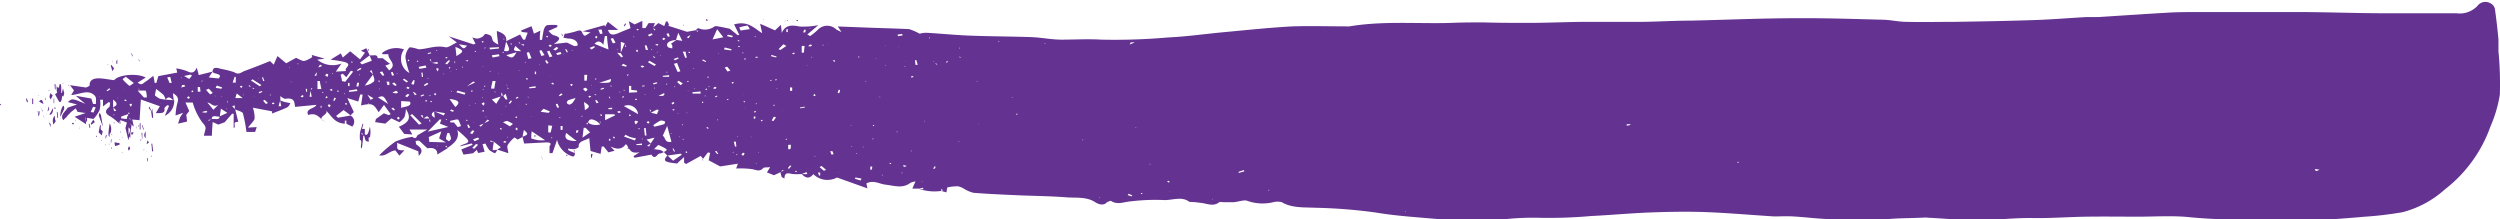 <svg id="Layer_1" data-name="Layer 1" xmlns="http://www.w3.org/2000/svg" viewBox="0 0 308.99 27.12"><defs><style>.cls-1{fill:#643290;}</style></defs><g id="Group_75" data-name="Group 75"><g id="Group_74" data-name="Group 74"><path id="Path_162" data-name="Path 162" class="cls-1" d="M86.21,22.88l.46-.18a1.36,1.36,0,0,0-.41-.26,6,6,0,0,0-.84-.1L86,21.8c1.22.58,1.22.58.68.88l.43.44,1.64-.24.15.13-1.08.74-.7-.65c-.58.68-.42.82,1.19,1,.25-.24.51-.47.87-.8,0,.31,0,.51,0,.7l.25.16,1.8-1,.3.36.59-.79.28.05-.18.92h0l1.42.76,2.19-.34c-.1.29-.17.46-.21.6a10.58,10.58,0,0,1,2,.08c.56.13.94.32,1.34-.14.09-.1.49-.07.86-.11l-.4.65.87.35.83-.39.25-.27a.94.94,0,0,1,.12.09l-.39.17c0,.21.1.42.14.62l.35.19c0-.85.49-.65,1-.56a8.84,8.84,0,0,0,1.15,0l.57-.24.1.25-.69,0c.48.49.95.63,1.43,0a2.49,2.49,0,0,0,2.93.42l3.76,1.34-.13-.61c.88-.46,1.62.07,2.35.15,1.13.13,2.12.52,3.09-.22a2.28,2.28,0,0,1,.63-.18l-.39.89.75,0,.6-.1a1.11,1.11,0,0,0,0,.19l-.64-.1a5.92,5.92,0,0,0,2.86.3l0-.26.25.19-.29.06.7.19c0-.26.08-.46.1-.62a7.07,7.07,0,0,1,1.29-.14,2.42,2.42,0,0,1,.8.33h0a4,4,0,0,0,1.14.48c1.79.14,3.59.22,5.39.3,2,.09,4.07.1,6.09.26,1.18.09,2.47-.1,3.53.58.21.14.95.58,1.47.05-.11,0-.23,0-.06,0l0,0c.2-.07.51-.23.57-.19.8.53,1.61.12,2.42.06a25.38,25.38,0,0,1,4-.17c1.09.09,2.32-.54,3.3.25,0,0,.19-.05.28,0,.39,0,.77.06,1.15.11.75.08,1.52.49,2.23-.09.09-.07.38,0,.57,0,.41,0,.83,0,1.23,0,.57-.05,1.32-.33,1.66-.17a5.66,5.66,0,0,0,3.26.16,2.28,2.28,0,0,1,1,0c1.23.76,2.86.63,4.21.7a63.76,63.76,0,0,1,7.44.59c2.72.46,5.55.6,8.33.87.62.06,1.26.07,1.89.07,1.6,0,3.21.1,4.79,0a32.07,32.07,0,0,1,4.8-.3,59.07,59.07,0,0,0,6.78-.21c2.51-.12,5-.36,7.54-.45s5-.12,7.48,0,5.06.34,7.6.5c.77,0,1.57-.05,2.34,0,1.65.09,3.3.33,4.94.34a45.67,45.67,0,0,0,6.19.06c1.52-.2,3.1-.17,4.66-.24.3,0,.6-.05.9,0,2.19.1,4.37.34,6.55.3s4.24-.3,6.39-.26,4.46-.14,6.7-.17,4.21,0,6.32,0,4.26-.15,6.33.06c4,.4,8,.3,12,.46a25.05,25.05,0,0,0,2.6,0c2.33-.14,4.67-.3,7-.51a44.4,44.4,0,0,0,4.74-.56,12.45,12.45,0,0,0,5.22-2.8,17,17,0,0,0,5.66-7.8,16.22,16.22,0,0,0,1.16-3.92,41.69,41.69,0,0,0-.17-5.36c0-.5,0-1,0-1.51-.13-1.27-.26-2.53-.45-3.79a1.06,1.06,0,0,0-.61-.68,1.22,1.22,0,0,0-1.53.35,3,3,0,0,1-2.6.92c-2.89,0-5.78,0-8.68,0-3.46,0-6.91-.13-10.37-.15-4.24,0-8.48,0-12.72,0-1.21,0-2.43,0-3.64.06-2.95.17-5.9.37-8.85.56-.5,0-1,0-1.5,0-2.13.12-4.26.3-6.39.37-3.27.11-6.55.17-9.82.22-2,0-4,.05-6,0-1,0-1.91-.24-2.88-.26-3.49-.09-7-.21-10.48-.19-4.43,0-8.86.2-13.29.3-1.95,0-3.89.12-5.84.15-2.28,0-4.56,0-6.84,0s-4.77.12-7.15.13c-1.93,0-3.86,0-5.78-.06-1.34,0-2.69,0-4,.06-4.2.13-8.43-.27-12.59.43l-.29,0c-2.25,0-4.5-.07-6.73,0-2.82.15-5.62.45-8.42.71-2.32.21-4.62.55-7,.66a75.25,75.25,0,0,1-8.22.27c-1.63-.1-3.29,0-4.93,0-1.23,0-2.45-.26-3.68-.31-2.58-.09-5.17-.09-7.74-.19-1.77-.07-3.52-.25-5.28-.35a2.92,2.92,0,0,0-.83.12A7.21,7.21,0,0,0,117,7.49c-1.65-.08-3.29-.12-4.93-.18l-3.89-.15c.17.26.26.39.45.7L108,7.54a1.6,1.6,0,0,0-2.26,0l-.07.07a6.62,6.62,0,0,1-.92.74,3.79,3.79,0,0,0-.34-.2L105.77,7a9.32,9.32,0,0,1-2.3.17c-1-.2-1.75-.23-2.23.79,0-.47-.07-.69-.1-1l-.72.68-1.84-.81c.1.48.17.79.25,1.16-1-.62-1.76-1.57-3.47-1.08L96,8.19l-.18.06-1-.81c-.6-.12-1-.22-1.43-.28a.7.7,0,0,0-.45,0,2,2,0,0,1-2,.21c-.08,0-.26.2-.4.31l.41,0-.08.13-.32-.17-1,.18-2.31-.74s.08-.11.06-.19a2.64,2.64,0,0,0-.2-.37l-.2.06c0,.17-.11.34-.17.53l-.73-.37h0l-.66.57.31.27-.17.06-.12-.33c.07-.19.14-.37.22-.56v0l-.79,0-.38.61-.39,0c0-.26,0-.52,0-.89l-.95.44-.72-.4c.12.47.18.74.21.86-.5.2-.9.35-1.28.52-.94.43-1.3.35-1.5-.3h1.26l-1.28-1-.35.61L79.34,7l-2.69.76,1,.14.18-.12-.2.11-.69.43c-.54-.19-.14-.91-1.08-.57-.4.14-.85.21-1.28.32-.14-.07-.18,0-.21.15s-.06.22-.1.35c.26,0,.45.08.64.09.72,0,1.22.43,1.09.89,0,0-.24,0-.37.05h0l-.93-.45-1.62.18c.86-.56.88-.86,0-1.08-.28-.08-.45-.35-.67-.53l.78-.35.32-.14a1.77,1.77,0,0,0,0-.23,5.71,5.71,0,0,0-1.24,0c-.22.06-.37.36-.43.57-.09.41-.16.83-.21,1.25l-.28,0c0-.35,0-.7.07-1.14l-.8.37c-.1-.31-.17-.55-.29-.92l-1.3.53.1.18.72.09c-.11.29-.22.57-.32.86l-.24,0-.38-.64L67.16,9a5,5,0,0,1,.38.85c.07.37-.22.45-.67.3l0,.29-.16,0c.07-.08.15-.15.21-.23L67.19,9c.1-.63-.28-1-1.15-1.28,0,.51.1,1,.17,1.67A2.57,2.57,0,0,1,65.6,9c-.15-.2-.12-.48-.29-.67a1.22,1.22,0,0,0-.69-.24c-.1,0-.2.25-.36.34a1.54,1.54,0,0,1-.65.23A1.67,1.67,0,0,1,63,8.5c.15.29.27.54.4.78l-.23.1-3.07-1,1,.76c-.53.23-1.09.67-1.42.59-1.25-.28-2.24.24-3.33.25-.38-.14-1.06-.3-1.13-.21A1.89,1.89,0,0,0,54.74,11a10.5,10.5,0,0,0,.49,1.91,2,2,0,0,1-.8-2.7,1.1,1.1,0,0,1,.14-.21,2.83,2.83,0,0,0-2.74.46c.05.05.08.12.12.13h.69c-.12.65,1.19,1.25.08,2L52.26,12l.57-.22c-.29-.22-.55-.42-.89-.7H51.3c0-.6-.69-.24-1-.37l.28.69-1.22.45-.24-.22,1.2-.9-.41-.88-.67.31.5.24-.61.83-1.22-1L47,11l-.25-.51-1.27.78a13.52,13.52,0,0,1,1.8.3c1,.33-.24.75.14,1.1l-1.28.07c.25-.37.44-.63.7-1a3,3,0,0,1-3-.48l.92-.12h0l-1.6-.46.06.26a3.11,3.11,0,0,1-1,.49c-.29,0-.64-.24-1-.39L40,11.71l-1.07-.89c-.12.25-.27.6-.47,1.06L38,11.44c-1,.41-2.07.83-3.12,1.21-.39.14-.76.56-1.31.16h0a11.54,11.54,0,0,0-1.43-.37c-.45-.06-1.2-.48-1.24.32.13.33,1.35.18.75.83l-1.21-.13.47-.72-1.73.43c0-.13-.1-.42-.23-.93-.31.75-.71.7-1.26.42a7,7,0,0,0-1.27-.32c.05.22.08.37.12.52l-2.34.44c-.05.16-.14.5-.24.83h-.23c0-.25-.08-.5-.15-.87-.38.3-.66.53-1,.75-.48.37-.49.37-.94.1l1-.64c-1.18-.6-3.45-.3-3.9.33-.68-.08-1.28-.21-1.89-.23-.8,0-1.17.3-1.14.87,0,.09-.28.18-.43.27h0l-2-.29.49.65c-.07.13-.18.3-.34.57,1.09-.08,2.16-.77,2.93.1.23.27.1.69.13,1l-.36,0c-.08-.24-.15-.48-.21-.67l-1.92-.34,1.18,1c-1.59-.69-1.66-.7-2.16-.22l1.13.29-1.16.4,0,0c-.26.49-1,.9-.54,1.55l.94-1,0,0,.6-.47.22.43v0l1,.15-1.36.46,0,0,1.42.92c0-.3-.05-.56-.08-.82l1,.17a4.29,4.29,0,0,0,.75-1.1A3.33,3.33,0,0,0,17,16.22h.36c0,.24,0,.5,0,.82l.69-.53.19.06c0,.17-.05.35-.07.52s.07.13,0,0c0,.1,0,0,0,0-.57.43-.64.81.12,1.2a7.19,7.19,0,0,1,1,.8l.18-.33c.62.05,1.19.73,1.48-.1l-1.34-.13V18.3l.83-.3.1-.23.16.14-.29.08.53.67.94.08c.05-.72.1-1.6.16-2.55l2.35.83c-.22.36-.36.6-.5.85l0,0c.61,0,1.19.07,1.06-.58,0-.13.23-.27.36-.41l.22.09L25,18.2a2,2,0,0,0,1.16-1.92l-1.07-.08a4.45,4.45,0,0,1-.73-.12,2.85,2.85,0,0,1-.58-.4V15.6c.05-.24.1-.47.14-.71a9.21,9.21,0,0,1,.92.73,1.62,1.62,0,0,1,.25.59c.46-.6.72-.06,1,.09,0-.25-.05-.5-.09-.89.73.4.7.8.53,1.3a7.13,7.13,0,0,0-.2,1.45l.93-.33-.38.57c.09,0,.18.06,0,0,.07.1,0,0,0,0-.06.2-.12.41-.24.77l1.1-.25c0-.36-.06-.6-.09-.84h0c.12-.15.24-.31.37-.46h0l-.47-1.06.9,0A7.65,7.65,0,0,0,29.62,19c.28.33.48.54.4.89l-.2.78h1l0,0c0-.54.06-1.09.09-1.7l.7.32L32.4,19h0l.91-1.05h.2c0,.57,0,1.15,0,1.79.4-.27-.3-.77.57-.8h0c-.13-.5-.25-1-.38-1.52L33.32,17l.33-.08c0,.16,0,.31,0,.47.34.17.91.29,1,.5a16.51,16.51,0,0,1,.44,2.31h0l1.07,0,.2-.6-1.08.06c.35-.47.74-.78.82-1.13a3.79,3.79,0,0,0-.22-1.33l2.38.45a2.48,2.48,0,0,0,0,.27c.63-.25,1.28-.48,1.88-.77.2-.1.26-.33.39-.5l-.77-.17c-.18-.05-.35-.13-.52-.19l.15.73h-.33c.06-.24.13-.47.2-.72s0-.37,0-.52c.21.11.46.34.63.32,1.2-.17,1.11.43,1.21,1l2.63-.25c-.11.45-1.45.47-1,1.25,1.16-.36,1.35.47,2.13.85-1.35-.57.5-.87.06-1.4.69.64,1,1.54,2.33,1.63v0c0-.13,0-.25,0-.38h.19c0,.13,0,.25,0,.38l0,0,.72.35a.85.85,0,0,0,0-1.2.82.82,0,0,0-.22-.16l-1.53.27-.24-.22.9-.71.18-.2.07,0-.27.15.91.68.4-.4c-.24-.53-.48-1-.8-1.73l1.35.43c.07-.25.16-.56.24-.87l.3,0c-.06.45-.13.9-.2,1.35l0,0c1.37-.29,1.52-.24,2.18.84l.66-.9L52.92,18l-.25.12-.59-.23-1,.72h0c0,.17-.09.35-.1.37l1.27.19.75-.65L54,19a2.89,2.89,0,0,0,.62-.64,3.88,3.88,0,0,0,.18-1c.68,1.08.43,1.63-.87,2.2l.66.88v0l1,.07,0,0c-.13-.23-.25-.45-.35-.61h2.2l-1.23.72v0c-.1.24-.2.5-.62.18h0a8.91,8.91,0,0,0-2.09.59,14.58,14.58,0,0,0-2,1.7c.82.18,1.26-.56,2-.61.13.18.27.36.5.64l.62-.66c-1.3.08-.76-.46-.93-.92l2.64,1.05.06.56h0c.54-.51.41-.94-.25-1.36-.14-.09-.1-.32-.14-.49.16,0,.4-.06.46,0,.33.28.61.58,1,.92.77-.14,1.26.12,1.22.77L60,22.18,59.66,22l.12-.1c.06.08.12.17.19.25.82-.56,1.5-1.15,1.18-2.19a14,14,0,0,1,1.21,1.1c.53.62-.56.55-.91.92l1.48-.36.12.17-1.4.57c.09.21.18.45.27.64l1.18-.17h0l.48-.43c0,.13.1.27.15.4h0l.8-.16c-.09-.33-.18-.63-.26-.93l.36-.08a4.12,4.12,0,0,0,.48.81,2.94,2.94,0,0,0,.71.4l.29-.43-.58.05c0-.38.09-.71.13-1.05l-.46,0,.07-.15.38.13.88.7-.44.29,1.36.44c0-.33-.2-.7-.07-1a3.74,3.74,0,0,1,.84-.94l.4.26.61-.33c0-.27.09-.54.15-.86.57.5.56.56-.17.85.07.27.13.55.2.83l2.74-.14c.54,0,.66.15.4.47h0c0,.28,0,.57,0,.86l.36,0,.57-1.64a2.82,2.82,0,0,0,2,2.07c.76-.64-.8-.53-.62-1a2.7,2.7,0,0,0,.69.07c.23,0,.62-.2.61-.29-.1-.71.78-.75,1.3-1.08.05.58.11,1.07.16,1.6l1.24.36L79,22l.24,0,.59.72.76-.2,0,0L80.09,22c.75.33,1.33.45,1.9-.3.48.47.41,1.27,1.7,1l-.76.49.12.2L85.14,23c.15.21.35.55.78,0a.94.94,0,0,1,.31-.17Zm1.84-12.49-.28-.05.26.06s0,.1,0,0,0,0,0,0m-6.5,8-.08,0,.06,0c.08,0,.17,0,.06,0h0m75.87-3.73c.07.05.14.09,0,0s0,0,0,0l-.24-.06,0,0,.18.12m-90.06-.14.17.3-.12,0a3.11,3.11,0,0,1,0-.32,1.56,1.56,0,0,0-.16-.2l.08,0a2,2,0,0,1,.07.23m52.82-3-.22-.17.08,0,.12.21.32.18-.11.06-.19-.25M51.62,14.09h0c.16,0,.07,0,0,0a2.69,2.69,0,0,1-.27-.2l.15-.06.1.27m-15.95.62.42.08L36,14.9l-.31-.21-.35-.18.13-.09c.07.1.14.19.2.29M90,8.18l-.26.43-.23-.12.51-.3,0,0,0,0M43.85,12.75c-.05.17-.09.34-.13.52l-.23-.06c.13-.15.25-.3.38-.44s.05-.33.07-.5l.24-.4.28.17-.53.21c0,.17-.06.33-.08.5m14,6.16-.16,0c0-.12,0-.25,0-.38l-.71,0-.36-.35.22-.08.13.45c.24-.14.49-.52.71,0ZM69,9.36l-.29-.2.12-.05.15.26.44,0a1.34,1.34,0,0,1-.07.18L69,9.36m-11,2.26-.27-.39.15,0,.1.44.74-.13a2.26,2.26,0,0,0,0,.26l-.73-.14m6.47,7.49.43-.48.21.14-.66.33-.38.4-.2-.15.6-.24M43,15.05c.06.26.1.53.16.8h-.27l.13-.78.09-.29.14.05-.25.22m23.81.67h-.23l-.62,1-.54-.54,1.18-.39v-.42h.09c0,.14.07.28.1.42l.33-.31c.1.29.16.5.23.7l-.23,0-.31-.45m-36,2.94c-.06-.64.55-.36,1-.35,0-.3.08-.6.12-1l.8.52-.95.43c0,.52-.61.26-1,.34l-.33.21a.39.39,0,0,1-.08-.1l.43-.1m54.24,3-.5-.48,1-.24-.48.71-.2.4-.25-.14.48-.24M50,15.53c-.1,0-.2,0-.06,0-.12-.07,0,0,0,0,.28.17.56.34.85.5l-.35.2L50,15.53M81.84,9.25c.06.15.12.29.19.43l-.13,0c0-.15,0-.31-.05-.46l-.51,1.23.29.44-.21.09-.51-.57.45.05c0-.44,0-.88,0-1.4l.49.17M18.61,17.19v-1c.4.33.72.66,0,.95l.4.42-.27.07-.12-.47m39.69.5,1.32.21-.15.29-1.19-.52c0,.27.06.54.08.8-.51-.26-.46-.53-.06-.79m26.77.15-.17-.34.15,0c0,.12,0,.25,0,.37l.76-.4.22.05-.21.52-.76-.18M75.77,16a4,4,0,0,1-.36.58.75.75,0,0,1-.4.24c-.08,0-.31-.12-.32-.2a.37.37,0,0,1,.19-.34A7.4,7.4,0,0,1,75.8,16c0-.06.08-.12,0,0l0,0M88.25,8.82c-.22.14-.43.3-.68.47a1.07,1.07,0,0,1,.15.22,2.35,2.35,0,0,1,0,.37c-.19-.06-.46-.08-.54-.18-.33-.43.13-.8,1-.87l.28-.89.5,1-.8-.13M50.74,13.11l-.41-.45.27-.08c0,.18.09.36.13.54s.26.62.12.83a2.09,2.09,0,0,1-1.13.51l1-1.35m28.05,6.17a1.94,1.94,0,0,1-1.28-.11L77.3,19c0,.09,0,.18-.08.27l-.15-.06.25-.2c.16-.54.6-.37,1-.17a2.18,2.18,0,0,1,.49.42c0-.11,0-.22-.08-.33h.13l-.07.32m-24.58-2q0-.45,0-.87l1.08.07c.31.59-.57.6-1.13.78,0,.06,0,.12,0,.07l0-.05m6.63,1.78-.48,0-.06-.2c.35-.06.89-.24,1-.15s.25.52.36.79l-.4.13-.45-.54Zm9.5,1L70.12,20l.2.1L72,21.22a5.9,5.9,0,0,1-.84,0,6.15,6.15,0,0,1-.87-.22c0-.25,0-.59.07-.93M57.68,21.44c0-.31-.06-.51-.06-.61l1.56-.7L58.9,21l.84.49-2.06-.06m21.52-12c.08-.46.13-.78.19-1.09h.27c0,.54.11,1.07.17,1.67l-1.72-.7c.3-.33.65-.46,1.08.1M60,19.59l-2.51.57L59,18.63l.18.06-.18.48,1.07.42m27.56,1.82c-.87.19-.73-.54-1.09-.74.22-.48.4-.87.55-1.22l.54,2M81.74,17a1.26,1.26,0,0,1,1.66.63,1.7,1.7,0,0,1,.1.37l-1.76-1M47,13l.43.43.57-.8.28.11L47.3,14l-.41-.09c0-.26-.11-.52-.16-.78L47,13M20.62,14.5a6.82,6.82,0,0,1-.82-.79c-.05-.05.24-.23.37-.34.33.26.66.51,1,.78a5.89,5.89,0,0,1-.51.35m72.61-7,.76,1-1.33.26.57-1.28M22.42,15.94l-.77-.84a5.15,5.15,0,0,1,1,0,2.44,2.44,0,0,1,.12.84l-.4,0m63,3.42a6.23,6.23,0,0,1,.88-.56.9.9,0,0,1,.56.11c.06,0,0,.3-.12.33-.37.13-.79.21-1.18.31l-.14-.19M96,7.28a6.9,6.9,0,0,1,1-.23c.08,0,.21.29.31.44l-1.15.17c-.05-.12-.1-.25-.16-.38M60.92,9.69c1.08.44,1.1.57.11,1.13,0-.4-.08-.72-.11-1.13M74.61,20.32c.41.33.78.61,1.3,1-1.29,0-1.57-.34-1.3-1m4.81-1.53c0-.41,0-.59,0-.78l1.12,0,.13.13-1.29.62m-2.75,2.09.14-1.16.24,0,.55.56-.93.65M55.58,18l1.16,1.15-.32.15-1.1-1.18.26-.12M66.8,19c.18-.06.4-.19.52-.16a3.68,3.68,0,0,1,.71.37l-.38.3Zm-5.9-1.88-.71-1c1.16.14,1.4.42.71,1m-8.3-.38-1.26-.82c.68-.23.7-.22,1.26.82m7.56,3.6a3,3,0,0,1,.22.66c0,.11-.16.24-.25.36-.14-.11-.38-.22-.38-.33a2.58,2.58,0,0,1,.19-.71l.21,0M82.65,15l.72.08,0,.21-1,.05v-.83h.28c0,.15,0,.3,0,.49M31.6,16.86l-.6.6c-.27-.34-.51-.62-.74-.9.52.06.67.62,1.34.3m48.55-3.21c-.05.49-.05.49-1.46.48l1.46-.48m-36,.25c.06.32.13.64.2,1l-.48,0v-1h.27m24.33-3.55c-.42.76-.55.79-1.27.36l1.27-.36m19.86,1.36.39,1-.34.07-.45-1,.4-.12M72.89,19.42l-.2.84-.3,0,0-.88.48.06m3.94-2.94c.77.46.78.61.1,1,0-.35-.06-.66-.1-1m6.28,4.75-1.33-.48.18-.23a4.6,4.6,0,0,0,.59.29c.23.06.47.12.71.16l-.15.26M65.89,13.84l-.17,1-.38,0c0-.31.11-.63.17-.94h.38m6.57,3.94-1-.13a2.44,2.44,0,0,1,.35-.37c.27.1.53.21.79.33a1.37,1.37,0,0,1-.17.17m-4.1-8.27.71.64c-1,0-1-.08-.71-.64m4.22,1.39-.31-.72.29-.08c.12.24.24.47.37.7l-.35.1M36.73,14.55l-1.08-.71.19-.15,1.11.72-.22.14m20.6-2.3c-.28.06-.56.1-.85.15a2.56,2.56,0,0,0-.11-.24l.87-.18.09.27m27.11,7.47.09.92-.2,0-.1-.92.2,0M30.6,15.56,30.09,15l.35-.15.49.53-.34.19m71.23-6-.74.5-.22-.11.6-.6.36.21m-31.9,1.6c-.06-.26-.13-.52-.19-.78l.29-.05.3.75-.4.08M15.84,17.73c.1-.21.19-.42.29-.64l.33.07-.27.64-.34-.07M61.36,9.36l1,.17c-.42.46-.42.46-1-.17m29.86,6.1-1,0c0-.06,0-.12,0-.18l1-.08,0,.21M63.34,14.09l-1,.47.79-.6.22.13m-37.67-.66c.06.24.11.48.17.71l-.26,0c-.1-.22-.2-.45-.29-.68l.38-.07m39.74-2.67.87-.12.08.23-.85.17-.1-.28M106.46,25l-.53-.46.24-.14.56.48-.27.12M71.55,10.09l.38.61-.39.11c-.08-.22-.17-.43-.25-.65l.26-.07m23,2.64-.35-.49.3-.11c.13.16.27.31.4.48l-.35.12M66.32,9.88,65.18,10a2.25,2.25,0,0,0-.05-.22l1.17-.06a.69.69,0,0,1,0,.13m-4.26,5.73-1-.28.12-.21,1,.28-.1.2M48.8,15.14l-1,.11-.06-.17,1-.16c0,.08.05.15.07.22m28.4-2-.06.72h-.3c0-.24,0-.48,0-.72h.32M29.07,15.24c0-.2,0-.4,0-.6h.28l.06.58-.32,0m55.82-3.81.8.46-.2.17-.81-.47.2-.16m-51.2,4.64c.07-.22.12-.37.19-.61l.73.57-.92,0m45.08-8-.21-.46L79,7.54l.1.5-.34.05m25.31,1.49-.08.82h-.27c0-.28,0-.55,0-.83h.33m-17.5,3.69.78-.08,0,.2-.78,0,0-.17m-59.17.07c.26-.05.51-.12.77-.16a.37.37,0,0,1,.2.12c-.1.14-.22.27-.33.41l-.64-.37m62-3c0,.25.09.5.14.75l-.2,0-.3-.75.37,0m-56,3.83c.07-.24.16-.48.23-.72h.15c0,.24,0,.47,0,.71h-.39m18.5-1.38.25.47-.22.06-.34-.45.31-.08M63.1,21.11l.61-.22c.06.06.11.13.16.19l-.57.26a2.2,2.2,0,0,1-.2-.23m44.43,1.42c0,.14.09.28.13.42l-.26.05-.16-.42.29,0M95.47,22l-.14-.6.25,0,.06.6h-.17M80.37,9.24l-.27-.57.3-.07.31.57-.33.07m37.52,2.1.15.57-.27,0-.06-.58.18,0M102.38,21.79c0,.18,0,.36-.08.54h-.25c0-.18,0-.36,0-.54h.28m-70.9-7.33.66.24-.09.16-.7-.11c0-.1.09-.19.13-.29m53-4.41c0-.18-.07-.37-.11-.55l.22,0c.07.18.12.36.19.55l-.3,0m9.74-.3.88.22-.06.15L94.12,10l.09-.25M63,22.17l.47-.49.25.11-.47.49L63,22.17M27.54,14.55l-.49.16a.94.94,0,0,1,.1-.31,1,1,0,0,1,.27,0l.12.16m73,3.83c-.1.16-.21.31-.32.46l-.21-.06.26-.48.28.08M84.68,8.22,85.17,8c0,.05.14.15.12.16a2.38,2.38,0,0,1-.41.23l-.2-.2M77,15.2c-.13-.13-.25-.21-.28-.29s.15-.12.22-.17.24.12.29.21-.12.13-.23.25M52.75,14l0,.4-.24,0c0-.14-.07-.28-.11-.42h.3m57.59,12,.08-.16.75.15-.13.23ZM95.11,8.51l-.64-.16c.08-.1.12-.17.14-.17l.6.14c0,.06-.07.12-.1.19m-39.67,5.8c.09-.17.17-.34.26-.5l.18,0-.09.53-.35-.06m47.1.43v.4h-.27c0-.13,0-.27,0-.41h.26M82,12.13,81.45,12l.19-.23.47.23s-.09.1-.13.16m-9.79-.81.25.33-.22.08L72,11.4l.22-.08m43.34-3.15.57-.09.06.18-.57.1-.06-.2M106,25.2c0,.13,0,.26,0,.38l-.16,0c0-.12-.08-.24-.11-.37l.23,0M53.36,14.08l.3.32a1.18,1.18,0,0,1-.19.11l-.38-.3.26-.13M87.26,8c.06.12.1.25.15.38l-.22.06L87,8.07,87.26,8m21.2,7c0,.13-.06.26-.1.39l-.2,0,.12-.39.18,0M88.51,13.87l.51.33-.27.22-.43-.4.19-.15M59.66,11.74l.43-.41.17.08c-.13.15-.25.3-.38.44l-.22-.11m11.19,3-.8.07,0-.15.78-.11c0,.07,0,.13,0,.19m-8.09,5.6L63,20l.26.07-.25.38-.24-.07m-8.19-6.77.48.34-.17.13-.47-.35.16-.11M37.51,16.75l-.37-.41.2-.11.41.39-.25.13m35.89-6.29.54-.15c0,.09.1.24.08.25a2.53,2.53,0,0,1-.53.12l-.09-.22m.77,9c0,.16,0,.32,0,.48h-.24c0-.16,0-.32,0-.48h.21m-.66-2.28-.15-.45.22,0c.07.15.14.3.2.45l-.27,0M84,21.82l-.73,0a.36.36,0,0,0,0-.1l.71-.1a1.36,1.36,0,0,0,0,.17M57,14.41l.42-.28a1.09,1.09,0,0,0,.17.13l-.44.26L57,14.41m-.23-1-.06-.55h.15l.05.55h-.14m87.33,14.41.48.23-.08.11L144,28l.14-.16M49,14.14c0,.15-.05.3-.07.44h-.25l.09-.46.23,0m30.8,3.13.49-.05a1.37,1.37,0,0,0,0,.19l-.46,0v-.12m13.35,5.27.23.38-.14,0L93,22.62l.18-.08m8.64-14.68c0-.12,0-.24,0-.36H102c0,.12,0,.23,0,.35l-.25,0m-54.1,6.68c0-.13,0-.26,0-.39h.18c0,.13,0,.26,0,.39h-.18m5.48.82a4,4,0,0,1,.46-.24.74.74,0,0,1,.23.2s-.12.12-.19.12a2.89,2.89,0,0,1-.5-.08M102,24.68l.27-.34.17.06-.28.35-.16-.07m-2-14,.62.2-.06.11-.65-.16.09-.16M76.17,20c-.06.1-.11.2-.18.3l-.16,0c0-.11,0-.21.07-.32l.27.05m20.31,3.11c-.11-.08-.22-.14-.21-.16a1.34,1.34,0,0,1,.2-.21c.07,0,.2.08.19.11a1.51,1.51,0,0,1-.18.26m61.2,2,.67-.23.09.15-.68.2-.08-.12m-95.2-5.47c0-.12-.07-.24-.11-.36l.19,0,.18.34-.26.06M86,15.74l.66-.32.13.08c-.07.08-.1.18-.2.23a2.9,2.9,0,0,1-.59,0m-32.92-2.5-.13-.4.2-.05c.06.14.13.27.2.4l-.27.06m-8,.15c-.14-.1-.26-.15-.25-.18A.69.69,0,0,1,45,13c.07,0,.2.08.2.12s-.05.16-.11.29m4.22-1-.47.24-.1-.09.42-.28.15.13m29.06,4.25-.18-.35.17-.06.25.32-.24.09M77.5,9.81l.55-.22.13.11-.43.31-.25-.2m5.72,9.47a.91.91,0,0,1-.17-.34s.11-.14.15-.14a1.43,1.43,0,0,1,.31.12l-.3.36m-4.38-4.41.4-.14.08.11-.4.14-.08-.11m-4.15-4.51-.2-.37.17,0c.06.12.12.24.17.36l-.14,0m-1-.56-.37.34L73,10l.42-.31.22.14m30.46,7.34-.58.11,0-.11.56-.1.06.1M28,16.1l-.27-.1.16-.2c.06,0,.16.07.19.12S28,16,28,16.1m8.59-.83.4-.12.08.1-.38.17-.1-.15m8.73,1.88a1,1,0,0,1-.18-.24s.1-.09.15-.14a.82.82,0,0,1,.22.18s-.09.1-.19.2m46.5-5.6-.41-.2.1-.11.41.21-.1.1m-17.64,4-.35.23-.13-.08.28-.27.2.12m13.7-4.36.54-.2.1.11-.48.25c0-.05-.1-.11-.16-.16M67.91,16.37l-.24.34-.17-.07.27-.33.14.06M86.64,8.55l.23.12-.18.17c-.07,0-.17-.08-.19-.12s.08-.1.14-.17M53.22,17.2l.23.27-.14.07L53,17.31l.19-.11m59.24,7.3c0,.12,0,.24-.08.37h-.15c0-.14,0-.27,0-.4l.21,0M70.89,12.74c0,.1,0,.2,0,.31h-.16l0-.31h.17m14.43,1.44.48-.12.08.11-.46.16a1.3,1.3,0,0,0-.1-.15m-30.49.59L55,14.6l.27.14c-.06,0-.1.14-.17.14s-.15-.06-.26-.11m1.05.84c-.08-.12-.14-.24-.21-.35l.11,0,.35.3-.25.1m1.18,0-.4.17-.07-.1c.12-.07.25-.12.37-.18l.1.11M37.14,13.91c0-.15-.09-.3-.14-.45l.15,0c.05.14.1.3.16.44l-.17,0M144.89,9.13l-.63.26a1.26,1.26,0,0,1,.13-.26,4.17,4.17,0,0,1,.5,0m-41-1.25a3.09,3.09,0,0,0,.14-.32l.17,0c0,.11,0,.21-.06.33l-.25,0m-39.5,9.06c-.14-.16-.24-.23-.22-.26a1,1,0,0,1,.24-.15s.11.11.11.16-.06.13-.13.25M46.17,16l-.2.35-.15,0,.12-.39.23.07m41.54.78c0-.09-.1-.16-.07-.19s.14-.07.22-.11.11.11.09.15-.12.08-.24.15m.14.73-.15-.08.22-.08s.07.07.1.1l-.16.06m-58.28.21a2.46,2.46,0,0,1,.53-.15c.06,0,.11.08.16.13a1.17,1.17,0,0,1-.24.09,2.34,2.34,0,0,1-.45-.07m13-2.88c0,.13,0,.26,0,.4H42.5l-.09-.4h.14m62-5.3c.09-.08.13-.15.2-.17a1.11,1.11,0,0,1,.25.05c-.05.06-.08.14-.14.16a1.06,1.06,0,0,1-.31,0m-45.82,3.1c-.14-.22-.21-.29-.19-.32s.14-.06.21-.07a.13.13,0,0,1,.09.1,2.47,2.47,0,0,1-.1.29m146.94,6.53.45,0,0,.1-.44.09c0-.06,0-.11,0-.17m-88.47-5.92.25-.05s.07.1.06.11l-.24.09-.07-.14M66.57,19.92a.7.7,0,0,1-.17-.13s.06-.05.1-.08l.19.11-.12.1M53.9,18.68c-.09-.08-.19-.12-.2-.18s.08-.1.13-.15.17.08.19.13-.06.11-.12.2m41.27-4.44-.13-.1a.83.83,0,0,1,.18-.13l.11.08-.16.15m-19.9.31a1,1,0,0,1-.16-.19s.08-.1.1-.1.2.05.2.08-.06.11-.14.2M85.6,9.42a1.34,1.34,0,0,1,.26-.09s.15.05.14.06-.07.13-.11.13a1,1,0,0,1-.29-.1M18.27,14.91l-.37.25-.11-.06.33-.3.15.11m59.45.94-.27.11c0-.05-.08-.1-.08-.16s.1-.07.13-.07a.78.78,0,0,1,.22.12m42.4,8.92-.15-.05.16-.27.16.05Zm-22.33-6.2,0-.28H98c0,.09,0,.18-.05.27h-.17M54.7,15.77l.33-.28.21.11-.29.3-.25-.13M42,15.93l-.23-.11.22-.17c.06,0,.16.08.16.12s-.08.1-.15.16M92.78,14.8a.77.77,0,0,1,.21-.18s.19.06.19.1a.29.29,0,0,1-.16.15s-.14,0-.24-.07M38.39,16.53l.18.18-.21.07s-.13-.07-.12-.09.08-.09.15-.16M68.53,20c-.1-.09-.2-.13-.2-.17s.08-.09.12-.14.13,0,.13.09,0,.11,0,.22m15.69-7.88c-.1.05-.17.12-.23.12s-.13-.07-.2-.11S83.9,12,84,12s.14.06.25.1m.5,7.07c-.08-.07-.18-.12-.18-.16s.1-.12.16-.13a.22.22,0,0,1,.18.12s-.08.1-.16.17m-3.64-1.3-.2-.16a1,1,0,0,1,.29-.1s.15.1.14.14-.13.07-.23.12m-20.5-.16-.36-.15.16-.14.33.16-.13.13m230.18,7.07.52.08a1.84,1.84,0,0,1-.38.17s-.14-.08-.2-.13l.07-.12M93.05,15.92c0-.06-.06-.12,0-.13a.9.9,0,0,1,.21-.08s.06.09,0,.11l-.2.11M72.61,9.68c-.07-.06-.17-.11-.16-.15s.12-.09.18-.13l.22.16-.24.12m-14.19,6-.18-.19a.8.8,0,0,1,.2-.07s.11.06.11.09-.07.09-.13.17m33.5,4,.15-.08.16.13s-.1.07-.12.07l-.2-.12m-9.44-1.42a.59.59,0,0,1-.1-.17s.07-.05.11-.08l.13.15s-.07.05-.14.1m-9.72-4,.17-.16a.51.51,0,0,1,.16.13s0,.11-.06.1l-.27-.07m15,8,.15,0c0,.12.11.23.17.35l-.15,0Zm17.55-6.77a1.27,1.27,0,0,1,.13.19s-.06.07-.09.1l-.2-.1a1.83,1.83,0,0,1,.16-.19m-2.66-4.89-.09-.14a1.05,1.05,0,0,1,.24-.06s.08.1.07.11l-.22.1M103,25.13l-.13-.07L103,25s.11.06.12.09-.07.06-.1.08m-2.6-11.42.13-.08s.1.07.1.1-.08,0-.12.08l-.11-.1m0,3.15-.13.08-.12-.14.16,0s.06.07.09.1m-2-6-.27.08a.47.47,0,0,1-.17,0c0-.05.08-.12.14-.13a1,1,0,0,1,.3.09m.35,7.91s-.1-.06-.1-.08.06-.08.09-.11.11.07.13.11l-.12.08m-9.23-4.94.13-.07s.09.06.09.09-.08,0-.12.07l-.1-.09m-3.9-3-.13.09s-.12-.06-.13-.1,0-.08,0-.12l.21.13m-2.47,5.22s.09-.09.13-.08.1.05.14.07l-.17.12-.1-.11m-2.59,4.6a.59.59,0,0,1,.1.17s-.08.05-.13.07a2.39,2.39,0,0,1-.13-.21l.17,0m-.44.43a.49.49,0,0,1-.13.06.52.52,0,0,1-.11-.1L80,21l.07.11M78.36,8.65c-.09-.08-.18-.13-.18-.18s.1-.08.16-.12.11.06.11.1a1,1,0,0,1-.09.21m-6.12-.14-.12-.16s.08,0,.12-.07a1.06,1.06,0,0,1,.15.15l-.15.08M69.46,11.6l.12-.07.09.09-.07,0-.14-.06M83.36,10a.86.86,0,0,1,.13.2s0,.06-.08.1l-.2-.1s.05-.06.15-.19m-15,6,.23-.17.14.12-.28.13-.1-.08m.22,2.38-.15.09-.11-.13a.49.49,0,0,1,.17-.06s.06.06.09.1m-1.62,2.91.26.1c0,.05-.08.12-.14.13a1.05,1.05,0,0,1-.24-.06l.12-.17m-4.83-9.89.4-.1a1,1,0,0,1-.12.17l-.27-.08M59.93,11s-.06.11-.09.11l-.2-.06a.42.42,0,0,1,.14-.09.31.31,0,0,1,.15,0m-2-.49-.4.09-.06-.1.4-.1.06.11m-.65,5.79.15.06-.13.14s-.11-.06-.11-.1.05-.06.09-.1m-9.26-4.68a1,1,0,0,0,.08-.11l.12.09s0,.05,0,.05l-.16,0M46.44,15.2l-.17,0,.08-.13s.11,0,.14.07,0,.06-.05.1M45.36,15l.24-.13c0,.05.1.09.12.15s-.09.09-.12.08a1,1,0,0,1-.24-.1m-.51,1,.13-.23c.05,0,.11.09.13.14s-.07.07-.1.11l-.15,0m-10.4-1.25c-.08-.08-.14-.12-.15-.17s.06-.1.07-.1.2,0,.2.06-.06.11-.12.21m-6.11.54a.67.67,0,0,1-.05-.19s.09,0,.15-.06a.89.89,0,0,1,.08.17s-.1,0-.18.08M20.81,17.1c-.13-.22-.2-.29-.17-.32a.47.47,0,0,1,.22-.07s.08.06.07.1a1.48,1.48,0,0,1-.12.29M20,16.33l.05-.15a.72.72,0,0,1,.2.09s0,.08,0,.13L20,16.33m129,9.9a1.06,1.06,0,0,1,.2.12s-.05.07-.08.1a1.15,1.15,0,0,1-.23-.1l.1-.12m-32.3-1.83a.83.83,0,0,1-.27.11c-.07,0-.12-.07-.18-.11s.1-.08.14-.08a1.57,1.57,0,0,1,.31.08m-9.13-13,.16-.09.15.14a.63.63,0,0,1-.12.07l-.19-.12M81.64,16c0-.05-.12-.08-.12-.1a.16.16,0,0,1,.11-.1s.1,0,.15,0l-.14.17m8,1.84a.44.44,0,0,0-.1.08l-.09-.1,0,0,.14.06m-31-7.76.12.07-.13,0a.09.09,0,0,1-.07,0l.08-.1m33.64,3.4-.1.06s-.06-.07-.06-.11.06-.05.1-.07l.06.12M64.4,9.07l-.1.1-.15-.12s.1-.08.13-.07.09,0,.13.09m17.76,4.19s-.07-.08-.06-.11.08,0,.13-.07.07.08.06.1-.08.05-.13.07m23.26,9.91-.09.09-.06,0a.34.34,0,0,1,.08-.09l.07,0M32.75,16.34a1.64,1.64,0,0,1,0,.23H32.7l0-.23h.07m57.16-6-.07.11s-.13,0-.13-.06,0-.07.05-.11l.15.06M64.58,9.9l-.12-.08.14-.05a.13.13,0,0,1,.07,0l-.09.1M72.81,21l-.09-.11.15,0s.06.05,0,.05L72.8,21m25.37,3.06a.84.84,0,0,1-.14.06s-.06,0,0,0a.28.28,0,0,1,.09-.1l.1.08m-40.35-8.4-.1.09-.08-.09,0-.05.13.05m44.1,5.4-.13.07a.15.15,0,0,1-.06-.05.61.61,0,0,1,.07-.1l.12.09m-34-11.81-.07.11-.13-.07s0-.06,0-.06h.16m62.47,8.79-.16-.05a.39.39,0,0,1,.1-.08.11.11,0,0,1,.08,0,.43.43,0,0,1,0,.11M82.88,8.53l0-.11.14,0s0,.05,0,.05l-.13,0m16.93,5.41a.41.41,0,0,1,.07-.11l.08,0a.49.49,0,0,1,0,.12l-.16,0M56.35,11.45l-.11.09s-.1-.06-.1-.08.06-.06.09-.09l.11.08m-11.5,2.62.07-.1.12.08s0,.06,0,0a.41.41,0,0,1-.16,0M83.57,7.53s-.06.09-.1.1-.1,0-.15-.06.06-.1.1-.1.1,0,.15.06M84,14.47l.32,0,0,.06-.31.07,0-.1M47.31,16.81a.53.53,0,0,1,0-.18l.15,0a1.34,1.34,0,0,1,.07.18l-.18,0m47.33-.64-.08.1-.13-.07s0-.06,0-.06l.18,0m1.75-5.67,0-.11h.09a.37.37,0,0,1,0,.11h-.17m-41.2,1s-.09-.07-.09-.1,0-.07.08-.1.1.06.1.09-.06.07-.09.11m42.89-3.1L98,8.51l-.13-.14.16,0s.07.07.1.1m23.44,3.15.09-.2.11,0-.08.21-.12,0m-30.11,5s-.09-.06-.08-.09a.46.46,0,0,1,.1-.1s.1.06.09.08-.07.08-.11.12m-27-2.06.06-.1.08,0s0,.08,0,.12l-.15,0m9.37,3.89a1,1,0,0,0-.08-.11.4.4,0,0,1,.15,0s0,0,0,.05l-.12.08m21.42,4.19.14-.05,0,.05-.14.06,0-.06m-8.24-8.37a.36.36,0,0,1,.07-.1l.07,0a.41.41,0,0,1,0,.11l-.15,0M64.37,17.68c-.05,0-.12,0-.12-.06s0-.06.07-.1.12,0,.12.06,0,.07-.07.1m-.85-7.48s-.07.08-.11.09a.34.34,0,0,1-.14,0l.12-.12.13.08M37.94,15.6l.14,0s.06,0,.05,0a.39.39,0,0,1-.08.1l-.11-.1m76.84,8.48-.06.1-.15-.07s0-.06.05-.1l.16.07M76.57,18.32l-.12-.06.13-.06.07,0-.08.09m-6.75-4.77c0,.07,0,.15,0,.23h-.09l-.08-.21.15,0m-6.9,1.69s-.08-.08-.06-.1.09-.05.14-.07.07.08.06.11-.09,0-.14.06m49.6,5.87-.07-.09s0,0,.06,0l.12.05-.1.08m-14.7-3.43s.09-.08.13-.08.1,0,.15.07l-.18.11-.1-.1m-53.55-.51c0-.08,0-.16,0-.23h.11a1.93,1.93,0,0,0,0,.24l-.17,0m34-1.57-.14-.08a.8.8,0,0,1,.21,0s.06.06.09.09l-.16,0M110.81,11a.52.52,0,0,1-.13-.06v-.05h.15l0,.11M78.88,18.21,78.8,18l.23.08s0,.08,0,.12l-.13,0m13-3.19-.12-.08.18-.1s.09.08.07.1-.08.05-.13.07M62.22,18.78a.76.76,0,0,1,.08-.11l.11.08s0,.06,0,.06l-.15,0m47.62,3.1.08.1-.15,0,0,0,.11-.08m-14-12.24-.09-.11.2,0s.06.09,0,.12-.1,0-.15,0m-35,1.76,0,.23h-.07l0-.23h.07m35.85-.2-.14-.06s.06-.08.09-.09.09,0,.14.06l-.09.09M80,15.84l.06.22H80a1.43,1.43,0,0,1-.12-.21l.14,0m-19.72-3.6-.08.1c-.05,0-.12,0-.12-.07s.05-.06.07-.1l.13.07M89.5,22.81s-.11-.07-.13-.11,0-.06.08-.09.1.06.11.1,0,.07-.06.1M106.35,9.53l-.08-.1.14,0a.12.12,0,0,1,0,.05l-.11.07M89.08,19.32l-.15.06a.49.49,0,0,1,0-.11s.06,0,.07,0l.12.08m56.5,8.47s.06-.09.09-.08l.14.05s-.06.09-.09.09a.35.35,0,0,1-.14-.06m-30.1-7.57-.11-.09.12,0s.07,0,.06,0l-.07.09m1.75,2.33-.07,0s0,0,0-.06l.12,0,0,.05M65.81,15.3a.36.36,0,0,1-.07-.1h.08a.73.73,0,0,1,.08.09l-.09,0m50.73-3.78s0,0,0,.05,0,0,0,0l0-.08h.08m4.06,9-.13,0,0,0,.12,0-.05,0M119.45,8.62s0-.07,0-.1l.08,0a.43.43,0,0,1,0,.11h-.08m1.77,1.56,0,0,.11-.08,0,0-.11.08m-45.51,7.2.06,0s0,0,0,.05l-.07,0,0-.05m47.69-6.45s-.07.06-.1.1a.76.76,0,0,1-.08-.11l0-.05.13.06m6.34,5,.08,0a.12.12,0,0,1,.05.05l-.12,0v-.07m89.65,8,.16-.05a1.17,1.17,0,0,1,.05.11s-.07,0-.08,0L219.4,24M133.71,9.33V9.27l.12,0,0,.05s-.06,0-.08,0m14.6,17.93s0,0,0,0l.06,0,0,0s0,0-.06,0M69.86,15.9s0,0,0-.06l.06,0,.06.09h-.09M64.3,12.15v-.06l.09.07-.05,0,0,0M64.4,15l-.1,0,0-.06.13,0m-.22,1,.08,0v.07h-.09v0m11.18-5.85-.1-.09s0,0,0,0l.14,0-.08.1m-10.62,8.2-.09,0,0-.05.12,0m13-3.88-.07,0a.07.07,0,0,1,0-.05l.07,0,0,0M62.64,16.9s.06,0,.08,0,0,0,0,.05l-.08,0s0,0,0-.05m-.88-4.66s0-.07,0-.11h.09a.36.36,0,0,1,0,.11h-.09m16.53,1.49-.15-.06.1-.08a.13.13,0,0,1,.08,0,.76.76,0,0,1,0,.11m78.65,14.6.08,0s0,0,0,0,0,0-.08,0l0-.05M80.21,14.56l-.13,0a.3.3,0,0,1,0-.1l.07,0a.39.39,0,0,1,.1.08m1.23,5.54.12,0-.08,0Zm-21-4.84-.07,0a.52.52,0,0,1,0-.11l.06,0a.37.37,0,0,1,0,.11m-.63,3.5a.28.28,0,0,1-.11-.08s0-.05,0-.05l.15,0a.86.86,0,0,1-.07.1M81.27,15.3l-.09,0,0-.06.12,0M80.87,10l0-.06.07,0,0,.08m.87,5,0,.11-.1-.07s0,0,0-.06l.13,0M58.68,16.7l-.09,0,0,0,.12,0m10.11.21a.61.61,0,0,1-.07.1s-.06,0,0,0a.53.53,0,0,1,.06-.1l.06,0m14.83,2.86a.54.54,0,0,1-.05.11l-.13-.07s0-.06,0-.06l.15,0M57.57,13.62l-.1,0,0-.06.14,0M84,21.13,83.93,21H84a.24.24,0,0,1,.06.11H84m-26.06-4.6-.13-.07s0-.06,0-.06H58l0,.13m26.61,6s0,0,0,0l.06,0s0,0,0,0l-.06,0m-.3-7,0,0,.08,0s0,0,0,.06l-.07,0m.66.94s0,0,0,0,0,0,.07,0,0,0,0,0l-.08,0m.51-1.68,0-.11s.07,0,.07,0a.45.45,0,0,1,0,.11l-.08,0M56.15,17l0,.05L56,17,56,17l.11.07m29.11-7-.07,0a.52.52,0,0,1,0-.11l.07,0a.5.5,0,0,1,0,.12m.63.29-.08,0,.14-.08.07,0a.57.57,0,0,1-.13.08M53.76,13l-.1.08s0,0,0-.06a.39.39,0,0,1,.1-.08l0,.06M86.92,15l-.08,0,0,0,.11,0m.6,5.37.09,0,0,.06-.13,0m-1.08-11s0,0,0,0,0,0,.07,0,0,0,0,0h-.08m.69,3.36s0,0,0,.06H87l0-.09.06,0M51.57,14.86s0,0,0,.06l-.06,0a.41.41,0,0,1,0-.09h.08m37,6s0,0,0-.06l.08,0s0,.05,0,.06,0,0-.08,0m-.57-6.27.08,0-.08.1-.08,0,.08-.1m1.09,6.61L89,21.11l0-.05h.15l-.06.1m-.58-5.92-.08,0s0,0,0,0l.07,0s0,0,0,.05M49.15,13.08a.39.39,0,0,0-.08.1.2.2,0,0,1-.08,0s0-.05,0-.07h.16m20.63,3.63-.07.1-.12-.06s0-.05,0-.05h.16m1.75,1.76.06,0s0,0,0,0,0,0-.07,0,0,0,0,0m19-3.58-.08,0s0,0,0-.06.07,0,.08,0l0,.05m-.17-2.6.05,0,.08.08-.08,0s0,0-.05-.05m-43.1,3.19s-.06,0-.06,0a.23.23,0,0,1,0-.11l.06,0s0,.08,0,.12m24.11-3.7s0,0,0,.05l-.07,0s0,0,0-.05l.08,0M45.67,13l0-.07.08,0,0,.1m46.09,2.77h-.1a.3.3,0,0,1,0-.1h.09l0,.1m-24.9-7s-.09-.07-.09-.1.07,0,.1-.07,0,0,0,.05a.61.61,0,0,1,0,.12m25.38,5.84h-.1l0-.1s.07,0,.08,0,0,0,0,.06m.35.82-.06,0s0,0,0,0l.06,0s0,0,0,0m.75,3.29-.14.06s0,0,0-.06,0,0,0-.06l.15.06M44.43,15.39s0-.08,0-.11h.17s0,.06,0,.06l-.15,0m51.3,7.77-.12-.09s0-.05,0-.05a.4.4,0,0,1,.15,0l-.07.11m0-2.32s.06,0,.08,0,0,0,0,.05-.06,0-.07,0,0,0,0-.05M41.35,11.76l.16,0v.06l-.15,0v-.06m55.27,5.42s-.06,0-.08,0,0,0,0,0l.13,0,0,.05m-56.31-5,0-.05.08,0s0,0,0,.06l-.07,0m.26,1.8-.08,0,0-.05.11,0M95.93,9l-.12-.07s0-.06,0-.06H96s0,.08,0,.13m.63,7.54-.13-.07s.08-.07.12-.07.09.05.13.07l-.12.07m.86,4.25,0,.05-.06,0s0,0,0-.05l.07,0M67.22,17l0,.05L67.07,17l0-.05.11.06m30.87-.25a.36.36,0,0,1,0-.11h.09a.49.49,0,0,1,0,.11h-.09M34.73,15.63l0-.05s0,0,.06,0l0,.08h-.07m32.58,5.15.08,0s0,0,0,.06-.07,0-.07,0,0,0,0-.05m33.3-6,.08,0,0,.06s-.07,0-.07,0,0,0,0,0m3.7,9.85-.07,0s0,0,0,0l.11,0v.05m-72-11.4h-.07s0,0,0,0l.11,0v.06m72.56-2.52.07,0-.09.08-.07,0a.76.76,0,0,1,.09-.09M29.62,14l-.11-.09.11-.06s.06,0,.05,0l-.05.1m81.63,8.11,0,0s0,0,.05-.06l.08.08-.09,0M68.82,12.61s0,.05,0,.05l-.08,0s0-.05,0-.05.06,0,.09,0M27,13.53l0,0s0,0,.05-.06l.08.08-.09,0m85.66,5.86-.14.07s-.06,0-.05-.05a.26.26,0,0,1,.07-.11l.12.09m1,6.15-.08,0s0,0,0-.06l.12,0,0,.05m-.4-9.65,0-.06.07,0,0,.08m-.54-4.84,0-.05.09.09s-.07,0-.09,0,0,0,0,0m-91.11,3.8s0,0,0-.06l.06,0,.06.09h-.09m-1.11,1s0,0,.07,0,0,0,0,0l-.08,0,0-.05m93.37-3.9.08,0s0,.05,0,.05,0,0-.08,0l0-.05m-94.06,3v-.06l.13,0s0,0,0,0h-.08m95.09,4.55-.08,0-.07,0,.13,0,0,.06M18.71,18.15l-.13-.09.14,0s.07,0,.07,0a.39.39,0,0,1-.08.1M128,9V9l.14,0a.09.09,0,0,1,0,.06H128M17.88,15.88l0,.06-.1-.09s0,0,0,0l.1.08M114,9.54l.07,0v.06Zm2.15,15.77s-.07,0-.07,0,0-.07,0-.11l.07,0s0,.07,0,.11m77.51,4.86-.06,0,.06,0ZM178.32,30l.07,0s0,0,0,.05-.06,0-.07,0,0,0,0-.05M167.38,9.69l0,0,0,0Zm-6,17.73,0-.06.12,0s0,.05,0,.06-.06,0-.08,0M64.71,15.53l0,0,0,0Zm-1.38,1.11a.11.11,0,0,1,.08,0s0,0,0,.06h-.08v-.06m-.2,2.4,0-.05h.08Zm-1.27-2.72,0,0,0,0ZM61,12.51s0,0,0-.06,0,0,.08,0,0,0,0,.06l-.08,0m17.86-2.14s0-.07,0-.1a.11.11,0,0,1,.08,0s0,0,0,0l-.1.07m14.92,6.12s-.06,0-.08,0,0,0,0,0h.12l0,0m-.37-1.34-.09,0,0,0,.12,0m-5,2.74,0,.05s-.06,0-.07,0,0,0,0-.05l.07,0m23.18,3.4.07,0-.06,0ZM66.22,13s0,0,0-.07h.07l-.06.07M71,15.65l0,0h.07ZM91.84,8.74l.06,0-.05,0Zm19.85,9.61-.07,0s0,0,0,0l.07,0,0,.05m0-4.48,0,.05s0,0-.06,0l-.05-.08h.08m1.14,9.48s-.06,0-.08,0a.1.1,0,0,1-.07,0h.15m-40.08-10,.05,0s0,0,0,0l-.1,0v-.05M45,12.39l0-.05H45ZM24.49,16.67s-.07,0-.08,0,0,0,0,0l.13,0-.05.05m-1.25-2.34s-.06,0-.06,0l0,0,.1.06-.07,0m90.6,10.37h0l0,0ZM44.21,16.56l0,.05,0-.05Zm54.11,6.17s0,0,0-.05,0,0,.07,0l0,.05-.07,0M86.43,7.9l-.07,0v0ZM74.24,11.36l0,0,0,0Zm22.29,4.27v-.05l.06,0Zm-59.94-3-.06,0s0,0,0-.05,0,0,.06,0,0,0,0,0m0,1h-.08l.07-.07v.07m30.1,4.46,0,.05h-.08ZM19.18,14.9l-.05,0s0,0,.05,0v.08m-.07,1-.06,0,.11,0a.11.11,0,0,1,0,.05l-.07,0m74.28-5.58s.06,0,.08,0l0,.05s-.06,0-.07,0,0,0,0-.05M115,17.77s0,.05,0,.05a.09.09,0,0,1-.07,0l.1,0M91.31,14.46l0,0h-.08ZM68.06,17.89l0,0,0,0Zm30.53-4s0,.05,0,.06l-.07,0,.1,0m15.51-3.61,0,0,0,0ZM16.9,15.82l0-.05H17Zm19.1,0h.07v.05Zm54.35-6.7.06,0,0,0Zm25.32.55.06,0v.06Zm1.72,15.67-.06,0a.09.09,0,0,1,.07,0l0,0-.06,0M100.11,23V23l0,0ZM66.76,13.84l0,0h.08l0,0m8-1.25,0,0h.05ZM116,10v0h.08v0H116m-29,7.7-.06,0,.08,0Zm-.74-6.91s0-.06,0-.08,0,0,.08,0l-.08.09m4.88,8.45-.09,0,0,0,.11,0m25.37-7.11h-.08l0-.09.07,0s0,0,0,.05m-73.82.8s0,0,0-.05l0,0v.09m75.85,13.39s0,0,0,0l.07,0s0,0,0,.05l-.06,0m0-6.25.06,0v0Zm.32-1.3.09,0,0,.05-.12,0m-17.56-1.41.06,0v.05ZM90,9.83l.07,0-.06,0Zm11.66,9.87s0,0,0,0,0,0,.06,0,0,0,0,0l-.06,0M87.44,22.75l.08,0s0,0,0,.06l-.06-.08M90.6,17l0,0h-.06Zm32.48,4.47,0-.05.11-.05s0,.05,0,.06,0,0-.06,0m1.61,5.43h0l0,0Zm-1.5-17s-.06,0-.07,0a.13.13,0,0,1,0-.06l.12,0,0,.06m-33.7,5.28.11-.05s0,0,0,.05,0,0-.08,0ZM86,15.06V15h.12s0,0,0,0H86m-29.84-2V13l0,0ZM32.65,17.38h-.08v-.06h.08v.06m92.92,1.8,0,.05h-.08ZM57.09,17.55l.08,0s0,0,0,.05l-.06-.07M125.37,14l-.05-.05.11,0s0,0,0,.06l-.06,0m-21-2-.06,0,.1-.05s0,0,0,.05,0,0-.06,0m29,8.54-.08,0s0,0,0,0l.11,0,0,0M32,15.77h.07s0,0,0,.05H32v-.05m72.69-8.3s0,0,0-.06l.08,0s0,0,0,.06l-.08,0M65.28,12.7v.06l-.13,0s0-.05,0-.06l.08,0M107,23.87l.09,0,0,0H107m.65,1.38,0,.06,0,0ZM136.08,9.14l0,0h.05ZM82.5,8l0,0,0,0ZM58.67,21.89l.08,0s0,.05,0,.06l-.08,0,0-.06m48.25-2.35.07,0-.07,0ZM59.79,15.18l0,0,0,0,0,0,0,0m78.63,6,0-.06.1.06-.06.05-.06-.05m-107.2-5.4-.06-.05.11,0s0,0,0,.06l-.06,0M140.51,28.29l0,0,.07.07h-.07s0,0-.05,0M108.33,25.2l0,.05h-.08ZM59.43,13l.09,0,0,.05-.12,0m.63,1.15h0l0,0ZM145,19.7a.28.28,0,0,1,0-.09h.08l-.07.1m1.77,4.49-.07,0s0,0,0-.06l.12,0,0,.05M70.31,18.25l0,.05h-.08Zm-20.18-1.6s0,0,0,0h.09v.06h-.1M107,9.31l.12-.07,0,0a.36.36,0,0,1-.12.08l0,0m42.19,18.31,0-.05h.08Zm-105-9.82s-.06,0-.06-.05,0,0,0-.05v.1M37.9,14l0,0h-.08ZM107.72,9.7s0,0,0,0l0,0V9.7m-47.5,3,.1,0s0,0,0,.06l-.08-.08m90.82,15.13,0,0-.06,0s0,0,0,0l.07,0m3.4.72,0-.05s.06,0,.07,0,0,0,0,.05l-.07,0m-44.69-9.09a.13.13,0,0,1,0-.05l.08,0s0,.05,0,.06l-.08,0m.67,3.4h.08v.07h-.08s0,0,0-.07M74.31,10.64c0-.05,0-.07,0-.09h.07l-.07.09" transform="translate(-4.63 -3.89)"/><path id="Path_163" data-name="Path 163" class="cls-1" d="M49,21.14h0c.26,0,.34.23.24.71,0,.1,0,.19,0,.29s.09.07.1.05a1.33,1.33,0,0,0,.06-.3c.05-.41.09-.82.13-1.23h.12a2.48,2.48,0,0,0,.17.59c.1.13.25.12.39.17,0-.35-.09-.64.14-.55h0a3.26,3.26,0,0,0,0-1.32c-.15.67-.3,1.23-.64.92a3.33,3.33,0,0,0,0-.63c-.09-.06-.2,0-.32,0,0-.18.09-.38.14-.58l-.08-.1c-.11.39-.25.76-.33,1.17a3.66,3.66,0,0,0,0,.81m.36-.73c0,.07-.09.15-.1.13a.23.23,0,0,1-.06-.16s0-.12,0-.11.05.07.11.14m.61.44s0-.05,0-.08,0-.06,0-.06,0,0,0,.06a.24.24,0,0,1,0,.08" transform="translate(-4.63 -3.89)"/><path id="Path_164" data-name="Path 164" class="cls-1" d="M20.79,20.18c0-.3.07-.6.1-.9l-.12,0c0-.05,0-.1,0-.14l.1.14.3.26c-.15-.68-.26-1.18-.4-1.79-.16.42-.54.3-.44,1.13a1.94,1.94,0,0,1-.12.53h0c0,.12-.06.23-.08.29.13.51.24,1,.37,1.53.05-.22.07-.34.1-.46l.14.16c0-.29,0-.53,0-.77Zm-.28.39c0-.41,0-.66,0-.95.27.25.27.31,0,.95m.14-2.09.21.26s0,.06,0,.09l-.23-.22c0-.05,0-.09,0-.14" transform="translate(-4.63 -3.89)"/><path id="Path_165" data-name="Path 165" class="cls-1" d="M11.63,14.47c0,.42,0,.65.06.88l-.26.18c.18.33.32.62.47.86s.28.09.36-.22c0-.13.05-.29.07-.45l.14.1.1-.43c-.06-.21-.1-.39-.16-.58-.06.25-.09.4-.12.56H12.2c0-.18,0-.36,0-.53s0-.37-.07-.55H12c-.06.38-.14.7-.38.18m.43,1.45a.61.61,0,0,1,0,.12s0,.07,0,.07,0,0,0,0l0-.16M12,15.57s0,0,0,0,0,0,0,0,0,0,0,0h0" transform="translate(-4.63 -3.89)"/><path id="Path_166" data-name="Path 166" class="cls-1" d="M18.16,19.12a1.32,1.32,0,0,1,.12,1.22v0c-.11.08-.11.08-.1.49-.19-.18-.19-.35,0-1.68h0" transform="translate(-4.63 -3.89)"/><path id="Path_167" data-name="Path 167" class="cls-1" d="M17.31,20.11c0,.22-.09.38-.12.52l-.37-.4c.05-.26.11-.58.18-.91l.08.06c0,.16,0,.32,0,.52l.26.21" transform="translate(-4.63 -3.89)"/><path id="Path_168" data-name="Path 168" class="cls-1" d="M11.43,18.57c0,.1.1.3.09.3a4.27,4.27,0,0,1-.29.41c-.15-.57-.06-.85.19-1.08,0,.16,0,.27,0,.38s0,.14-.07.2l0,0c0-.08,0-.16,0-.25" transform="translate(-4.63 -3.89)"/><path id="Path_169" data-name="Path 169" class="cls-1" d="M18.81,21.48l.6.11a1,1,0,0,1,0,.17,2.81,2.81,0,0,1-.56.18,3.4,3.4,0,0,1-.06-.46" transform="translate(-4.63 -3.89)"/><path id="Path_170" data-name="Path 170" class="cls-1" d="M12.58,17.33v0c-.17.34-.34.68-.5,1h0a2.58,2.58,0,0,1,.24-1.2c.16-.27.23-.22.25.19" transform="translate(-4.63 -3.89)"/><path id="Path_171" data-name="Path 171" class="cls-1" d="M15.4,17.83l0-.81.1-.05c.07.29.15.57.23.85h0c0,.11,0,.22,0,.39l-.28-.38Z" transform="translate(-4.63 -3.89)"/><path id="Path_172" data-name="Path 172" class="cls-1" d="M82.81,22.69l-.28-.35,0-.09-.38,0c.33-.42.53-.33.67.26,0,.06,0,.13,0,.2" transform="translate(-4.63 -3.89)"/><path id="Path_173" data-name="Path 173" class="cls-1" d="M16.92,17.79a1.55,1.55,0,0,1,.19.36c.08.4.14.83.21,1.25a.26.26,0,0,1,0,.1l-.48-1.33h0l.11-.39h0" transform="translate(-4.63 -3.89)"/><path id="Path_174" data-name="Path 174" class="cls-1" d="M18.49,12.71c0-.24-.11-.48-.17-.72l.06-.09c.12.14.23.3.35.44l-.24.36h0" transform="translate(-4.63 -3.89)"/><path id="Path_175" data-name="Path 175" class="cls-1" d="M10.86,15.4l.28.28-.22.49c-.28-.23-.13-.5-.06-.77" transform="translate(-4.63 -3.89)"/><path id="Path_176" data-name="Path 176" class="cls-1" d="M15.85,19.2a2.72,2.72,0,0,1,.32-.51s.13.2.18.29l-.45.34a.61.61,0,0,0-.05-.12" transform="translate(-4.63 -3.89)"/><path id="Path_177" data-name="Path 177" class="cls-1" d="M10.73,18.06l.47-.83c0,.57-.17.89-.47.83" transform="translate(-4.63 -3.89)"/><path id="Path_178" data-name="Path 178" class="cls-1" d="M10,16.76l-.55-.33c.2-.18.4-.44.55.33" transform="translate(-4.63 -3.89)"/><path id="Path_179" data-name="Path 179" class="cls-1" d="M23.57,18.52c-.25-.05-.17-.55-.26-.8h0l.16-.42c0,.23,0,.43.05.63s0,.4.05.6v0" transform="translate(-4.63 -3.89)"/><path id="Path_180" data-name="Path 180" class="cls-1" d="M23.42,22.61c0-.31-.05-.62-.08-.94l.1-.05.12.94-.14.05" transform="translate(-4.63 -3.89)"/><path id="Path_181" data-name="Path 181" class="cls-1" d="M8.61,16.74c0-.22,0-.45,0-.67h.12v.68l-.15,0" transform="translate(-4.63 -3.89)"/><path id="Path_182" data-name="Path 182" class="cls-1" d="M22.63,20.1c0,.31,0,.6,0,.9-.23-.28-.23-.49,0-.9" transform="translate(-4.63 -3.89)"/><path id="Path_183" data-name="Path 183" class="cls-1" d="M19.42,19.21c0-.29-.06-.58-.08-.87l.08-.05c0,.29.08.57.11.85l-.11.07" transform="translate(-4.63 -3.89)"/><path id="Path_184" data-name="Path 184" class="cls-1" d="M72.45,8l-.14.43c0-.33,0-.43.14-.43" transform="translate(-4.63 -3.89)"/><path id="Path_185" data-name="Path 185" class="cls-1" d="M11.75,17.75l.06.7-.1,0-.06-.7.1,0" transform="translate(-4.63 -3.89)"/><path id="Path_186" data-name="Path 186" class="cls-1" d="M20.79,20.28l.36-.05c-.18.44-.27.43-.35,0v0" transform="translate(-4.63 -3.89)"/><path id="Path_187" data-name="Path 187" class="cls-1" d="M22,19.13c0,.26,0,.51,0,.77h-.1c0-.26,0-.52,0-.78H22" transform="translate(-4.63 -3.89)"/><path id="Path_188" data-name="Path 188" class="cls-1" d="M23.31,17.62,23,17.23l.1-.16h0c.09.19.18.38.26.57Z" transform="translate(-4.63 -3.89)"/><path id="Path_189" data-name="Path 189" class="cls-1" d="M15.39,18l0,.92h-.09A1.11,1.11,0,0,1,15.4,18h0" transform="translate(-4.63 -3.89)"/><path id="Path_190" data-name="Path 190" class="cls-1" d="M8,16.6l-.15-.42L7.9,16c.06.12.11.25.17.37s-.07.12-.1.19" transform="translate(-4.63 -3.89)"/><path id="Path_191" data-name="Path 191" class="cls-1" d="M94.22,22.66l.2.2c0,.15-.09.3-.13.44l-.08,0c0-.21,0-.42,0-.62h0" transform="translate(-4.63 -3.89)"/><path id="Path_192" data-name="Path 192" class="cls-1" d="M11.5,14.31l0,.63-.08,0-.05-.64.09,0" transform="translate(-4.63 -3.89)"/><path id="Path_193" data-name="Path 193" class="cls-1" d="M22.26,19.3c0,.18.1.37.14.55l-.07.08-.13-.52.06-.11" transform="translate(-4.63 -3.89)"/><path id="Path_194" data-name="Path 194" class="cls-1" d="M90.28,22.75l.15.72-.06.05-.16-.68.07-.09" transform="translate(-4.63 -3.89)"/><path id="Path_195" data-name="Path 195" class="cls-1" d="M20.72,22.2l-.14.31a2.14,2.14,0,0,1-.13-.19c0-.13.08-.25.13-.37l.14.25" transform="translate(-4.63 -3.89)"/><path id="Path_196" data-name="Path 196" class="cls-1" d="M81.73,7,82,6.75a.5.5,0,0,1,0,.13l-.24.3a.83.83,0,0,1,0-.15" transform="translate(-4.63 -3.89)"/><path id="Path_197" data-name="Path 197" class="cls-1" d="M9.52,17.66c0,.18,0,.36-.08.54l-.1-.05c0-.18.05-.36.08-.54l.1.05" transform="translate(-4.63 -3.89)"/><path id="Path_198" data-name="Path 198" class="cls-1" d="M11.26,16.64c0-.19,0-.38,0-.56h.07v.56h-.09" transform="translate(-4.63 -3.89)"/><path id="Path_199" data-name="Path 199" class="cls-1" d="M77.88,22.91l-.13.51-.08-.08c0-.14,0-.27,0-.41v0l.18,0Z" transform="translate(-4.63 -3.89)"/><path id="Path_200" data-name="Path 200" class="cls-1" d="M15.71,19.73l-.12-.48.08-.09c.05.15.09.31.13.47l-.09.1" transform="translate(-4.63 -3.89)"/><path id="Path_201" data-name="Path 201" class="cls-1" d="M85.65,22.65l-.15-.46,0-.1.19.42-.09.14" transform="translate(-4.63 -3.89)"/><path id="Path_202" data-name="Path 202" class="cls-1" d="M22.9,23.43c0,.12,0,.25,0,.42,0,0-.06,0-.07-.07s0-.22-.05-.33l.11,0" transform="translate(-4.63 -3.89)"/><path id="Path_203" data-name="Path 203" class="cls-1" d="M75.64,22.94c0-.16-.07-.32-.1-.47l.08-.07c0,.17,0,.33.08.49l-.06.05" transform="translate(-4.63 -3.89)"/><path id="Path_204" data-name="Path 204" class="cls-1" d="M19,11.76c0-.16,0-.32.08-.47l.05,0c0,.16,0,.32,0,.48l-.09,0" transform="translate(-4.63 -3.89)"/><path id="Path_205" data-name="Path 205" class="cls-1" d="M22.18,21l-.06-.69h.1c0,.23,0,.46,0,.68Z" transform="translate(-4.63 -3.89)"/><path id="Path_206" data-name="Path 206" class="cls-1" d="M91.9,6.24l.18.1s0,.1,0,.16l-.18-.08a1.1,1.1,0,0,0,0-.18" transform="translate(-4.63 -3.89)"/><path id="Path_207" data-name="Path 207" class="cls-1" d="M22.85,21.2l.19.3-.3.22c.05-.2.09-.36.13-.5h0" transform="translate(-4.63 -3.89)"/><path id="Path_208" data-name="Path 208" class="cls-1" d="M10.49,17.68l.17-.66c.12.51-.06.53-.18.65Z" transform="translate(-4.63 -3.89)"/><path id="Path_209" data-name="Path 209" class="cls-1" d="M18.3,21.5l.06-.4.07,0-.06.42-.07-.06" transform="translate(-4.63 -3.89)"/><path id="Path_210" data-name="Path 210" class="cls-1" d="M66.94,19.73c-.06.06-.1.12-.14.12s0-.11-.06-.17.07-.1.1-.11,0,.08.1.16" transform="translate(-4.63 -3.89)"/><path id="Path_211" data-name="Path 211" class="cls-1" d="M10.89,19.2c0,.09,0,.19,0,.42L10.67,19c.12.12.17.18.23.23v0" transform="translate(-4.63 -3.89)"/><path id="Path_212" data-name="Path 212" class="cls-1" d="M22.17,21c-.06.11-.12.23-.19.34l0-.16.24-.17h0" transform="translate(-4.63 -3.89)"/><path id="Path_213" data-name="Path 213" class="cls-1" d="M68.85,20.78l.29-.27h0l-.29.27Z" transform="translate(-4.63 -3.89)"/><path id="Path_214" data-name="Path 214" class="cls-1" d="M74.08,8.3c0-.08,0-.16-.08-.25L74,8l.24.3h0l-.2,0Z" transform="translate(-4.63 -3.89)"/><path id="Path_215" data-name="Path 215" class="cls-1" d="M17.71,20.68l.13-.16s0,.05,0,.08l-.16.48c0-.24,0-.33,0-.42v0" transform="translate(-4.63 -3.89)"/><path id="Path_216" data-name="Path 216" class="cls-1" d="M12.84,18.27h-.06c0-.15,0-.31-.07-.46h0l.24,0v0l-.1.52v0" transform="translate(-4.63 -3.89)"/><path id="Path_217" data-name="Path 217" class="cls-1" d="M103.27,6.49h-.19V6.38l.18,0s0,.09,0,.13" transform="translate(-4.63 -3.89)"/><path id="Path_218" data-name="Path 218" class="cls-1" d="M11.48,17.37l-.14-.09v-.1l.14,0a.76.76,0,0,1,0,.15" transform="translate(-4.63 -3.89)"/><path id="Path_219" data-name="Path 219" class="cls-1" d="M13.51,19.08l.25,0v.08s-.06.11-.1.12-.05-.06-.15-.17" transform="translate(-4.63 -3.89)"/><path id="Path_220" data-name="Path 220" class="cls-1" d="M20.91,10.45l.12.36-.05.07-.12-.37.05-.06" transform="translate(-4.63 -3.89)"/><path id="Path_221" data-name="Path 221" class="cls-1" d="M70.56,8.41l-.12-.16s0-.05,0-.08l.14.11,0,.13" transform="translate(-4.63 -3.89)"/><path id="Path_222" data-name="Path 222" class="cls-1" d="M4.76,16.78s0,.12-.07.11-.05-.06-.06-.1a.19.19,0,0,1,0-.11s0,.06.08.1" transform="translate(-4.63 -3.89)"/><path id="Path_223" data-name="Path 223" class="cls-1" d="M10,18.08l.1.31,0,.08-.1-.32,0-.07" transform="translate(-4.63 -3.89)"/><path id="Path_224" data-name="Path 224" class="cls-1" d="M16.48,20.76l.14-.13a.29.29,0,0,1,0,.09l-.13.15,0-.11" transform="translate(-4.63 -3.89)"/><path id="Path_225" data-name="Path 225" class="cls-1" d="M134.63,27.77l-.1.28-.06-.19.17-.08h0" transform="translate(-4.63 -3.89)"/><path id="Path_226" data-name="Path 226" class="cls-1" d="M18.36,22.22l.08-.17a.31.31,0,0,1,0,.12.15.15,0,0,1,0,.11s-.05,0-.09-.06" transform="translate(-4.63 -3.89)"/><path id="Path_227" data-name="Path 227" class="cls-1" d="M21.71,11.12c.05.09.11.18.17.27l-.06.13c0-.14-.07-.28-.11-.41h0" transform="translate(-4.63 -3.89)"/><path id="Path_228" data-name="Path 228" class="cls-1" d="M23.31,23.1l.06.16a.12.12,0,0,1-.08,0,.3.3,0,0,1,0-.1l0-.07" transform="translate(-4.63 -3.89)"/><path id="Path_229" data-name="Path 229" class="cls-1" d="M10.22,16.27l0-.3.05,0,0,.3,0,0" transform="translate(-4.63 -3.89)"/><path id="Path_230" data-name="Path 230" class="cls-1" d="M21.82,19.45l-.08.15a.28.28,0,0,1,0-.13.16.16,0,0,1,.05-.11s0,0,.07.09" transform="translate(-4.63 -3.89)"/><path id="Path_231" data-name="Path 231" class="cls-1" d="M50.26,9.89l-.12.32a.54.54,0,0,1-.07-.13l.2-.2" transform="translate(-4.63 -3.89)"/><path id="Path_232" data-name="Path 232" class="cls-1" d="M9.3,17.63l-.09.2a.16.16,0,0,1,0-.07l.09-.2,0,.07" transform="translate(-4.63 -3.89)"/><path id="Path_233" data-name="Path 233" class="cls-1" d="M71.51,23.25l.21.26,0,.11-.15-.38h0" transform="translate(-4.63 -3.89)"/><path id="Path_234" data-name="Path 234" class="cls-1" d="M67.16,22s0,0,0-.05a.69.69,0,0,1,0-.13s.05,0,.05,0,0,.09,0,.14" transform="translate(-4.63 -3.89)"/><path id="Path_235" data-name="Path 235" class="cls-1" d="M10,16l0,.24,0,0A1.72,1.72,0,0,0,10,16L10,16" transform="translate(-4.63 -3.89)"/><path id="Path_236" data-name="Path 236" class="cls-1" d="M14,18.84a2.25,2.25,0,0,1-.05-.22l0,0c0,.06,0,.13,0,.2l0,.06" transform="translate(-4.63 -3.89)"/><path id="Path_237" data-name="Path 237" class="cls-1" d="M9.08,19.1c0-.1,0-.19,0-.29l0,0,0,.29,0,0" transform="translate(-4.63 -3.89)"/><path id="Path_238" data-name="Path 238" class="cls-1" d="M21.48,19.47l0,.31-.06-.08.1-.22Z" transform="translate(-4.63 -3.89)"/><path id="Path_239" data-name="Path 239" class="cls-1" d="M89.17,7l-.07.1a.5.5,0,0,1,0-.12s0-.08,0-.07a.21.21,0,0,1,.06.1" transform="translate(-4.63 -3.89)"/><path id="Path_240" data-name="Path 240" class="cls-1" d="M18.15,21.68a.81.81,0,0,0,0,.09l-.06-.05s0-.06,0-.07l0,0" transform="translate(-4.63 -3.89)"/><path id="Path_241" data-name="Path 241" class="cls-1" d="M8.43,16.15a.77.77,0,0,1,0-.15.09.09,0,0,1,0-.05l0,.14s0,0-.05.06" transform="translate(-4.63 -3.89)"/><path id="Path_242" data-name="Path 242" class="cls-1" d="M91.52,23.75l-.09-.11,0-.09.1.12Z" transform="translate(-4.63 -3.89)"/><path id="Path_243" data-name="Path 243" class="cls-1" d="M74.72,16.69a2.36,2.36,0,0,0,0,.28H74.7a2.83,2.83,0,0,0,0-.29h0" transform="translate(-4.63 -3.89)"/><path id="Path_244" data-name="Path 244" class="cls-1" d="M19.53,20.29s0,0-.05-.05,0-.08,0-.11l.06.06s0,.07,0,.1" transform="translate(-4.63 -3.89)"/><path id="Path_245" data-name="Path 245" class="cls-1" d="M94.87,23.43a.74.74,0,0,0,0-.12l.06.09a.29.29,0,0,1,0,.09l-.06-.06" transform="translate(-4.63 -3.89)"/><path id="Path_246" data-name="Path 246" class="cls-1" d="M22.39,22.49l0-.1a.22.22,0,0,1,.06-.07s0,.05,0,.08l-.05.09" transform="translate(-4.63 -3.89)"/><path id="Path_247" data-name="Path 247" class="cls-1" d="M10.89,19.16v0L11,19,11,19l-.1.12" transform="translate(-4.63 -3.89)"/><path id="Path_248" data-name="Path 248" class="cls-1" d="M74.76,23.08c0,.06-.06.11-.08.11s0-.06-.05-.1,0-.06,0-.06a.21.21,0,0,1,.09,0" transform="translate(-4.63 -3.89)"/><path id="Path_249" data-name="Path 249" class="cls-1" d="M18.58,11.5a.47.47,0,0,1-.06-.15.56.56,0,0,1,0-.12l0,.08c0,.06,0,.13,0,.19" transform="translate(-4.63 -3.89)"/><path id="Path_250" data-name="Path 250" class="cls-1" d="M10.65,15.14l0-.07.06-.08a.3.3,0,0,1,0,.1s0,0,0,.06" transform="translate(-4.63 -3.89)"/><path id="Path_251" data-name="Path 251" class="cls-1" d="M10.48,17.76l-.1.37h0c0-.13.07-.25.11-.37h0" transform="translate(-4.63 -3.89)"/><path id="Path_252" data-name="Path 252" class="cls-1" d="M105,23.75c0,.13,0,.27.07.4H105c0-.13,0-.27,0-.4h0" transform="translate(-4.63 -3.89)"/><path id="Path_253" data-name="Path 253" class="cls-1" d="M18.28,20.4l.21.12a.52.52,0,0,0,0,.11l-.18-.24h0" transform="translate(-4.63 -3.89)"/><path id="Path_254" data-name="Path 254" class="cls-1" d="M101.88,6.36H102a.78.78,0,0,1,0,.14l-.12-.15Z" transform="translate(-4.63 -3.89)"/><path id="Path_255" data-name="Path 255" class="cls-1" d="M98.6,23.79l0-.07s0-.07,0-.11,0,0,0,.05a.61.61,0,0,1,0,.13" transform="translate(-4.63 -3.89)"/><path id="Path_256" data-name="Path 256" class="cls-1" d="M88.23,6.59a.15.15,0,0,1,0-.07l0-.07,0,.09,0,0" transform="translate(-4.63 -3.89)"/><path id="Path_257" data-name="Path 257" class="cls-1" d="M87.71,7.22l0-.06s0,0,0,0l0,0,0,.08" transform="translate(-4.63 -3.89)"/><path id="Path_258" data-name="Path 258" class="cls-1" d="M23.11,18.56a.59.59,0,0,1,0-.08.12.12,0,0,1,0-.08s0,0,0,0l0,.13" transform="translate(-4.63 -3.89)"/><path id="Path_259" data-name="Path 259" class="cls-1" d="M22.76,22.55s0-.06,0-.06,0,0,0,.05l-.05.09,0-.08" transform="translate(-4.63 -3.89)"/><path id="Path_260" data-name="Path 260" class="cls-1" d="M22.51,21.61l0,.05,0,0a.29.29,0,0,1,0-.09l0,.08" transform="translate(-4.63 -3.89)"/><path id="Path_261" data-name="Path 261" class="cls-1" d="M21,21.8a.29.29,0,0,1,0-.09l0-.08a.2.2,0,0,1,0,.11.15.15,0,0,1,0,.06" transform="translate(-4.63 -3.89)"/><path id="Path_262" data-name="Path 262" class="cls-1" d="M20.19,20.82l0,.08a1,1,0,0,1,0-.1s0-.05,0-.05,0,0,0,.07" transform="translate(-4.63 -3.89)"/><path id="Path_263" data-name="Path 263" class="cls-1" d="M19.79,21s0-.08-.05-.13l0-.09a.37.37,0,0,1,.05.11l0,.11" transform="translate(-4.63 -3.89)"/><path id="Path_264" data-name="Path 264" class="cls-1" d="M19.66,22.79a1,1,0,0,0,.09-.15.57.57,0,0,1,0,.13s0,0-.08,0" transform="translate(-4.63 -3.89)"/><path id="Path_265" data-name="Path 265" class="cls-1" d="M19.5,21.2a1,1,0,0,1-.07-.15s0-.07,0-.1,0,.05,0,.07,0,.12,0,.18" transform="translate(-4.63 -3.89)"/><path id="Path_266" data-name="Path 266" class="cls-1" d="M18.65,18.91l.14.17-.05.09a2.76,2.76,0,0,0-.08-.27h0" transform="translate(-4.63 -3.89)"/><path id="Path_267" data-name="Path 267" class="cls-1" d="M18,11.94s0,0-.05,0l0-.1a.12.12,0,0,1,.05,0,.19.19,0,0,1,0,.08" transform="translate(-4.63 -3.89)"/><path id="Path_268" data-name="Path 268" class="cls-1" d="M14.46,19.65l-.07.21,0-.12.11-.08Z" transform="translate(-4.63 -3.89)"/><path id="Path_269" data-name="Path 269" class="cls-1" d="M13.23,14.68h0c0-.09-.09-.19-.14-.28l.06-.07c0,.12.05.24.07.36" transform="translate(-4.63 -3.89)"/><path id="Path_270" data-name="Path 270" class="cls-1" d="M12.45,14.2l-.06.1s0,0,0-.06a.54.54,0,0,1,.05-.11s0,0,0,.07" transform="translate(-4.63 -3.89)"/><path id="Path_271" data-name="Path 271" class="cls-1" d="M12.39,19.72l0,0,0-.08,0,0a.28.28,0,0,1,0,.09" transform="translate(-4.63 -3.89)"/><path id="Path_272" data-name="Path 272" class="cls-1" d="M9.77,17.45a2.39,2.39,0,0,1,.13.28l0,.05c0-.11,0-.23-.08-.34h0" transform="translate(-4.63 -3.89)"/><path id="Path_273" data-name="Path 273" class="cls-1" d="M7.19,17.11l0-.07a.56.56,0,0,0,0,.12l0,0a.41.41,0,0,1,0-.09" transform="translate(-4.63 -3.89)"/><path id="Path_274" data-name="Path 274" class="cls-1" d="M133.46,28l0-.07,0,.1s0,0,0,0,0,0,0-.08" transform="translate(-4.63 -3.89)"/><path id="Path_275" data-name="Path 275" class="cls-1" d="M95.34,22.82l0-.05a.76.76,0,0,0,0-.11.25.25,0,0,1,0,.07l0,.09" transform="translate(-4.63 -3.89)"/><path id="Path_276" data-name="Path 276" class="cls-1" d="M101.67,6.35a1.64,1.64,0,0,0,0,.22s0,0-.05-.05l.08-.16h0" transform="translate(-4.63 -3.89)"/><path id="Path_277" data-name="Path 277" class="cls-1" d="M19.75,21.7l0-.06s0,0,0,.06a.29.29,0,0,1,0,.09l0-.09" transform="translate(-4.63 -3.89)"/><path id="Path_278" data-name="Path 278" class="cls-1" d="M94.6,6.26s0,0,0,0a0,0,0,0,1,0,0h0v.09" transform="translate(-4.63 -3.89)"/><path id="Path_279" data-name="Path 279" class="cls-1" d="M9.1,16.05l0,.07s0-.05,0-.08,0,0,0,0l0,.05" transform="translate(-4.63 -3.89)"/><path id="Path_280" data-name="Path 280" class="cls-1" d="M9.42,15.64l-.06.14,0-.08.1,0Z" transform="translate(-4.63 -3.89)"/><path id="Path_281" data-name="Path 281" class="cls-1" d="M9.78,17.38l-.13-.18,0-.06.09.26v0" transform="translate(-4.63 -3.89)"/><path id="Path_282" data-name="Path 282" class="cls-1" d="M107.4,24.69l-.07,0v-.05l.07,0v.07" transform="translate(-4.63 -3.89)"/><path id="Path_283" data-name="Path 283" class="cls-1" d="M70.69,20.82v-.24l.18.1v0l-.18.15Z" transform="translate(-4.63 -3.89)"/><path id="Path_284" data-name="Path 284" class="cls-1" d="M99.53,22.9a.8.8,0,0,0,.08.16l0,.05,0-.22h0" transform="translate(-4.63 -3.89)"/><path id="Path_285" data-name="Path 285" class="cls-1" d="M9.9,18.85v-.17h0v.17h0" transform="translate(-4.63 -3.89)"/><path id="Path_286" data-name="Path 286" class="cls-1" d="M70,23.53v-.09h0v0a.08.08,0,0,1,0,0" transform="translate(-4.63 -3.89)"/><path id="Path_287" data-name="Path 287" class="cls-1" d="M12.09,18.47l-.07.2,0-.08.11-.11h0" transform="translate(-4.63 -3.89)"/><path id="Path_288" data-name="Path 288" class="cls-1" d="M19.87,18.41s0-.06,0-.09l0,0s0,.05,0,.08l0,0" transform="translate(-4.63 -3.89)"/><path id="Path_289" data-name="Path 289" class="cls-1" d="M90.58,22.11l0,.07,0-.12s0,0,0,0a.19.19,0,0,1,0,.08" transform="translate(-4.63 -3.89)"/><path id="Path_290" data-name="Path 290" class="cls-1" d="M90.64,6.4l0,0v0s0,0,0,0V6.4" transform="translate(-4.63 -3.89)"/><path id="Path_291" data-name="Path 291" class="cls-1" d="M17.19,21.29s0,0-.05,0a.34.34,0,0,1,0-.1l.06,0,0,.09" transform="translate(-4.63 -3.89)"/><path id="Path_292" data-name="Path 292" class="cls-1" d="M17.73,21.79l-.08.08a.14.14,0,0,0,0-.06l.08-.09,0,.07" transform="translate(-4.63 -3.89)"/><path id="Path_293" data-name="Path 293" class="cls-1" d="M128.44,27.54l0,.07,0,0,0-.06v0" transform="translate(-4.63 -3.89)"/><path id="Path_294" data-name="Path 294" class="cls-1" d="M12.77,18.32a1.79,1.79,0,0,1,0,.23l0,0,.06-.19h0" transform="translate(-4.63 -3.89)"/><path id="Path_295" data-name="Path 295" class="cls-1" d="M11.85,18.94l0,0s0,0,0,.06,0,0,0,0,0,0,0,0" transform="translate(-4.63 -3.89)"/><path id="Path_296" data-name="Path 296" class="cls-1" d="M11.47,17.82l0,0,0,0Z" transform="translate(-4.63 -3.89)"/><path id="Path_297" data-name="Path 297" class="cls-1" d="M11.47,19.66l0,0,0,0v0s0,0,0,0" transform="translate(-4.63 -3.89)"/><path id="Path_298" data-name="Path 298" class="cls-1" d="M10.38,18.17a.65.65,0,0,0,0,.13l0-.12h0" transform="translate(-4.63 -3.89)"/><path id="Path_299" data-name="Path 299" class="cls-1" d="M9.78,15.16l0,.05,0,0,0,0,0,0" transform="translate(-4.63 -3.89)"/><path id="Path_300" data-name="Path 300" class="cls-1" d="M8.22,16.59s0,0,0-.06l0,0a.25.25,0,0,1,0,.08" transform="translate(-4.63 -3.89)"/><path id="Path_301" data-name="Path 301" class="cls-1" d="M8,18.15a.19.19,0,0,0,0-.08l0,0a.06.06,0,0,1,0,0l0,.07" transform="translate(-4.63 -3.89)"/><path id="Path_302" data-name="Path 302" class="cls-1" d="M89.46,9.59l0-.28h0c0,.08,0,.17,0,.26h0" transform="translate(-4.63 -3.89)"/><path id="Path_303" data-name="Path 303" class="cls-1" d="M91.41,23l0-.08.05,0v0l0,.07" transform="translate(-4.63 -3.89)"/><path id="Path_304" data-name="Path 304" class="cls-1" d="M75.71,7.69V7.6h0s0,.06,0,.09h0" transform="translate(-4.63 -3.89)"/><path id="Path_305" data-name="Path 305" class="cls-1" d="M74,8.29l0,.15s0-.09,0-.14h0" transform="translate(-4.63 -3.89)"/><path id="Path_306" data-name="Path 306" class="cls-1" d="M99,6.37a.57.57,0,0,1,0-.14s0,.08.07.13v0l-.12,0Z" transform="translate(-4.63 -3.89)"/><path id="Path_307" data-name="Path 307" class="cls-1" d="M68.49,20.8a.61.61,0,0,1-.07.14.61.61,0,0,0,0-.12h0l.13,0h0" transform="translate(-4.63 -3.89)"/><path id="Path_308" data-name="Path 308" class="cls-1" d="M106.77,6.3l0-.06s0,0,0,0,0,.06,0,.09l0,0" transform="translate(-4.63 -3.89)"/><path id="Path_309" data-name="Path 309" class="cls-1" d="M19.67,18.92v0h0v-.05h0" transform="translate(-4.63 -3.89)"/><path id="Path_310" data-name="Path 310" class="cls-1" d="M19.55,18.44l0,0a.14.14,0,0,0,0,.06h0s0,0,0,0" transform="translate(-4.63 -3.89)"/><path id="Path_311" data-name="Path 311" class="cls-1" d="M19.28,20.94s0,0,0,0h0s0,0,0,0,0,0,0,0" transform="translate(-4.63 -3.89)"/><path id="Path_312" data-name="Path 312" class="cls-1" d="M86.94,7.15s0,0,0,0h0v0h0" transform="translate(-4.63 -3.89)"/><path id="Path_313" data-name="Path 313" class="cls-1" d="M18.77,19.67l0,0,0-.06v0l0,.05" transform="translate(-4.63 -3.89)"/><path id="Path_314" data-name="Path 314" class="cls-1" d="M17.61,22.29l0,0,0-.06v0l0,.05" transform="translate(-4.63 -3.89)"/><path id="Path_315" data-name="Path 315" class="cls-1" d="M16.4,20.18a.43.43,0,0,1,0-.05,0,0,0,0,1,0,0,.07.07,0,0,1,0,.05l0,0" transform="translate(-4.63 -3.89)"/><path id="Path_316" data-name="Path 316" class="cls-1" d="M9.26,16.25s0,0,0,0,0,0,0,0a.06.06,0,0,1,0,0l0,0" transform="translate(-4.63 -3.89)"/><path id="Path_317" data-name="Path 317" class="cls-1" d="M14.09,19.51s0,0,0,0a.1.1,0,0,0,0,0s0,0,0,0,0,0,0,0" transform="translate(-4.63 -3.89)"/><path id="Path_318" data-name="Path 318" class="cls-1" d="M79.7,7.1l0,0a.06.06,0,0,1,0,0l0,0v0" transform="translate(-4.63 -3.89)"/><path id="Path_319" data-name="Path 319" class="cls-1" d="M17,12.34v0l0,0Z" transform="translate(-4.63 -3.89)"/><path id="Path_320" data-name="Path 320" class="cls-1" d="M22,23.09l0,.06,0,0,0,0" transform="translate(-4.63 -3.89)"/><path id="Path_321" data-name="Path 321" class="cls-1" d="M21.3,19.83s0,0,0,0a0,0,0,0,1,0,0h0v0" transform="translate(-4.63 -3.89)"/><path id="Path_322" data-name="Path 322" class="cls-1" d="M22.16,21.72s0,0,0,.05,0,0,0,0l0,0" transform="translate(-4.63 -3.89)"/><path id="Path_323" data-name="Path 323" class="cls-1" d="M68.85,24v0Z" transform="translate(-4.63 -3.89)"/><path id="Path_324" data-name="Path 324" class="cls-1" d="M14.46,19.62l0-.16,0,.15h0" transform="translate(-4.63 -3.89)"/><path id="Path_325" data-name="Path 325" class="cls-1" d="M14.11,20.05v0h0Z" transform="translate(-4.63 -3.89)"/><path id="Path_326" data-name="Path 326" class="cls-1" d="M22.52,19.24l0,.16,0-.15h.05Z" transform="translate(-4.63 -3.89)"/><path id="Path_327" data-name="Path 327" class="cls-1" d="M21.22,23s0,0,0,0,0,0,0,0,0,0,0,0a.08.08,0,0,0,0,0" transform="translate(-4.63 -3.89)"/><path id="Path_328" data-name="Path 328" class="cls-1" d="M21.49,19.45c0-.06,0-.11,0-.05s0,0,0,0v0" transform="translate(-4.63 -3.89)"/><path id="Path_329" data-name="Path 329" class="cls-1" d="M86.54,22s0-.09,0,0,0,0,0,0h0" transform="translate(-4.63 -3.89)"/><path id="Path_330" data-name="Path 330" class="cls-1" d="M18.94,20.18h0s0,0,0,0h0" transform="translate(-4.63 -3.89)"/><path id="Path_331" data-name="Path 331" class="cls-1" d="M12,17.7v.05l0,0Z" transform="translate(-4.63 -3.89)"/><path id="Path_332" data-name="Path 332" class="cls-1" d="M20.27,18.56l0,0v0Z" transform="translate(-4.63 -3.89)"/><path id="Path_333" data-name="Path 333" class="cls-1" d="M20.25,19.35l0,0s0,0,0,.05h0" transform="translate(-4.63 -3.89)"/><path id="Path_334" data-name="Path 334" class="cls-1" d="M21.36,20.52v0h0Z" transform="translate(-4.63 -3.89)"/><path id="Path_335" data-name="Path 335" class="cls-1" d="M19.81,11h0l0-.06,0,0s0,0,0,0" transform="translate(-4.63 -3.89)"/><path id="Path_336" data-name="Path 336" class="cls-1" d="M10,19.5s0,0,0,0a.08.08,0,0,1,0,0v.08" transform="translate(-4.63 -3.89)"/><path id="Path_337" data-name="Path 337" class="cls-1" d="M9.64,17.79v0Z" transform="translate(-4.63 -3.89)"/><path id="Path_338" data-name="Path 338" class="cls-1" d="M9.43,15.63s0-.09,0,0v0h0" transform="translate(-4.63 -3.89)"/><path id="Path_339" data-name="Path 339" class="cls-1" d="M72.24,23.09h0v0Z" transform="translate(-4.63 -3.89)"/><path id="Path_340" data-name="Path 340" class="cls-1" d="M20.12,22.41h0v0Z" transform="translate(-4.63 -3.89)"/><path id="Path_341" data-name="Path 341" class="cls-1" d="M7.55,18.5l0,0v0Z" transform="translate(-4.63 -3.89)"/><path id="Path_342" data-name="Path 342" class="cls-1" d="M6.82,17.5a.13.13,0,0,0,0,.06l0,0,0,0" transform="translate(-4.63 -3.89)"/><path id="Path_343" data-name="Path 343" class="cls-1" d="M6,17.36v0h0Z" transform="translate(-4.63 -3.89)"/><path id="Path_344" data-name="Path 344" class="cls-1" d="M73.17,23.21v0h0Z" transform="translate(-4.63 -3.89)"/><path id="Path_345" data-name="Path 345" class="cls-1" d="M95.56,23.5a0,0,0,0,1,0,0s0,0,0-.05,0,0,0,0a.06.06,0,0,1,0,0" transform="translate(-4.63 -3.89)"/><path id="Path_346" data-name="Path 346" class="cls-1" d="M75.58,19.1s0,0,0,0,0,0,0,0h0" transform="translate(-4.63 -3.89)"/><path id="Path_347" data-name="Path 347" class="cls-1" d="M75.6,16.63s0-.09,0-.13,0,0,0-.05l0,.15,0,0" transform="translate(-4.63 -3.89)"/></g></g></svg>
